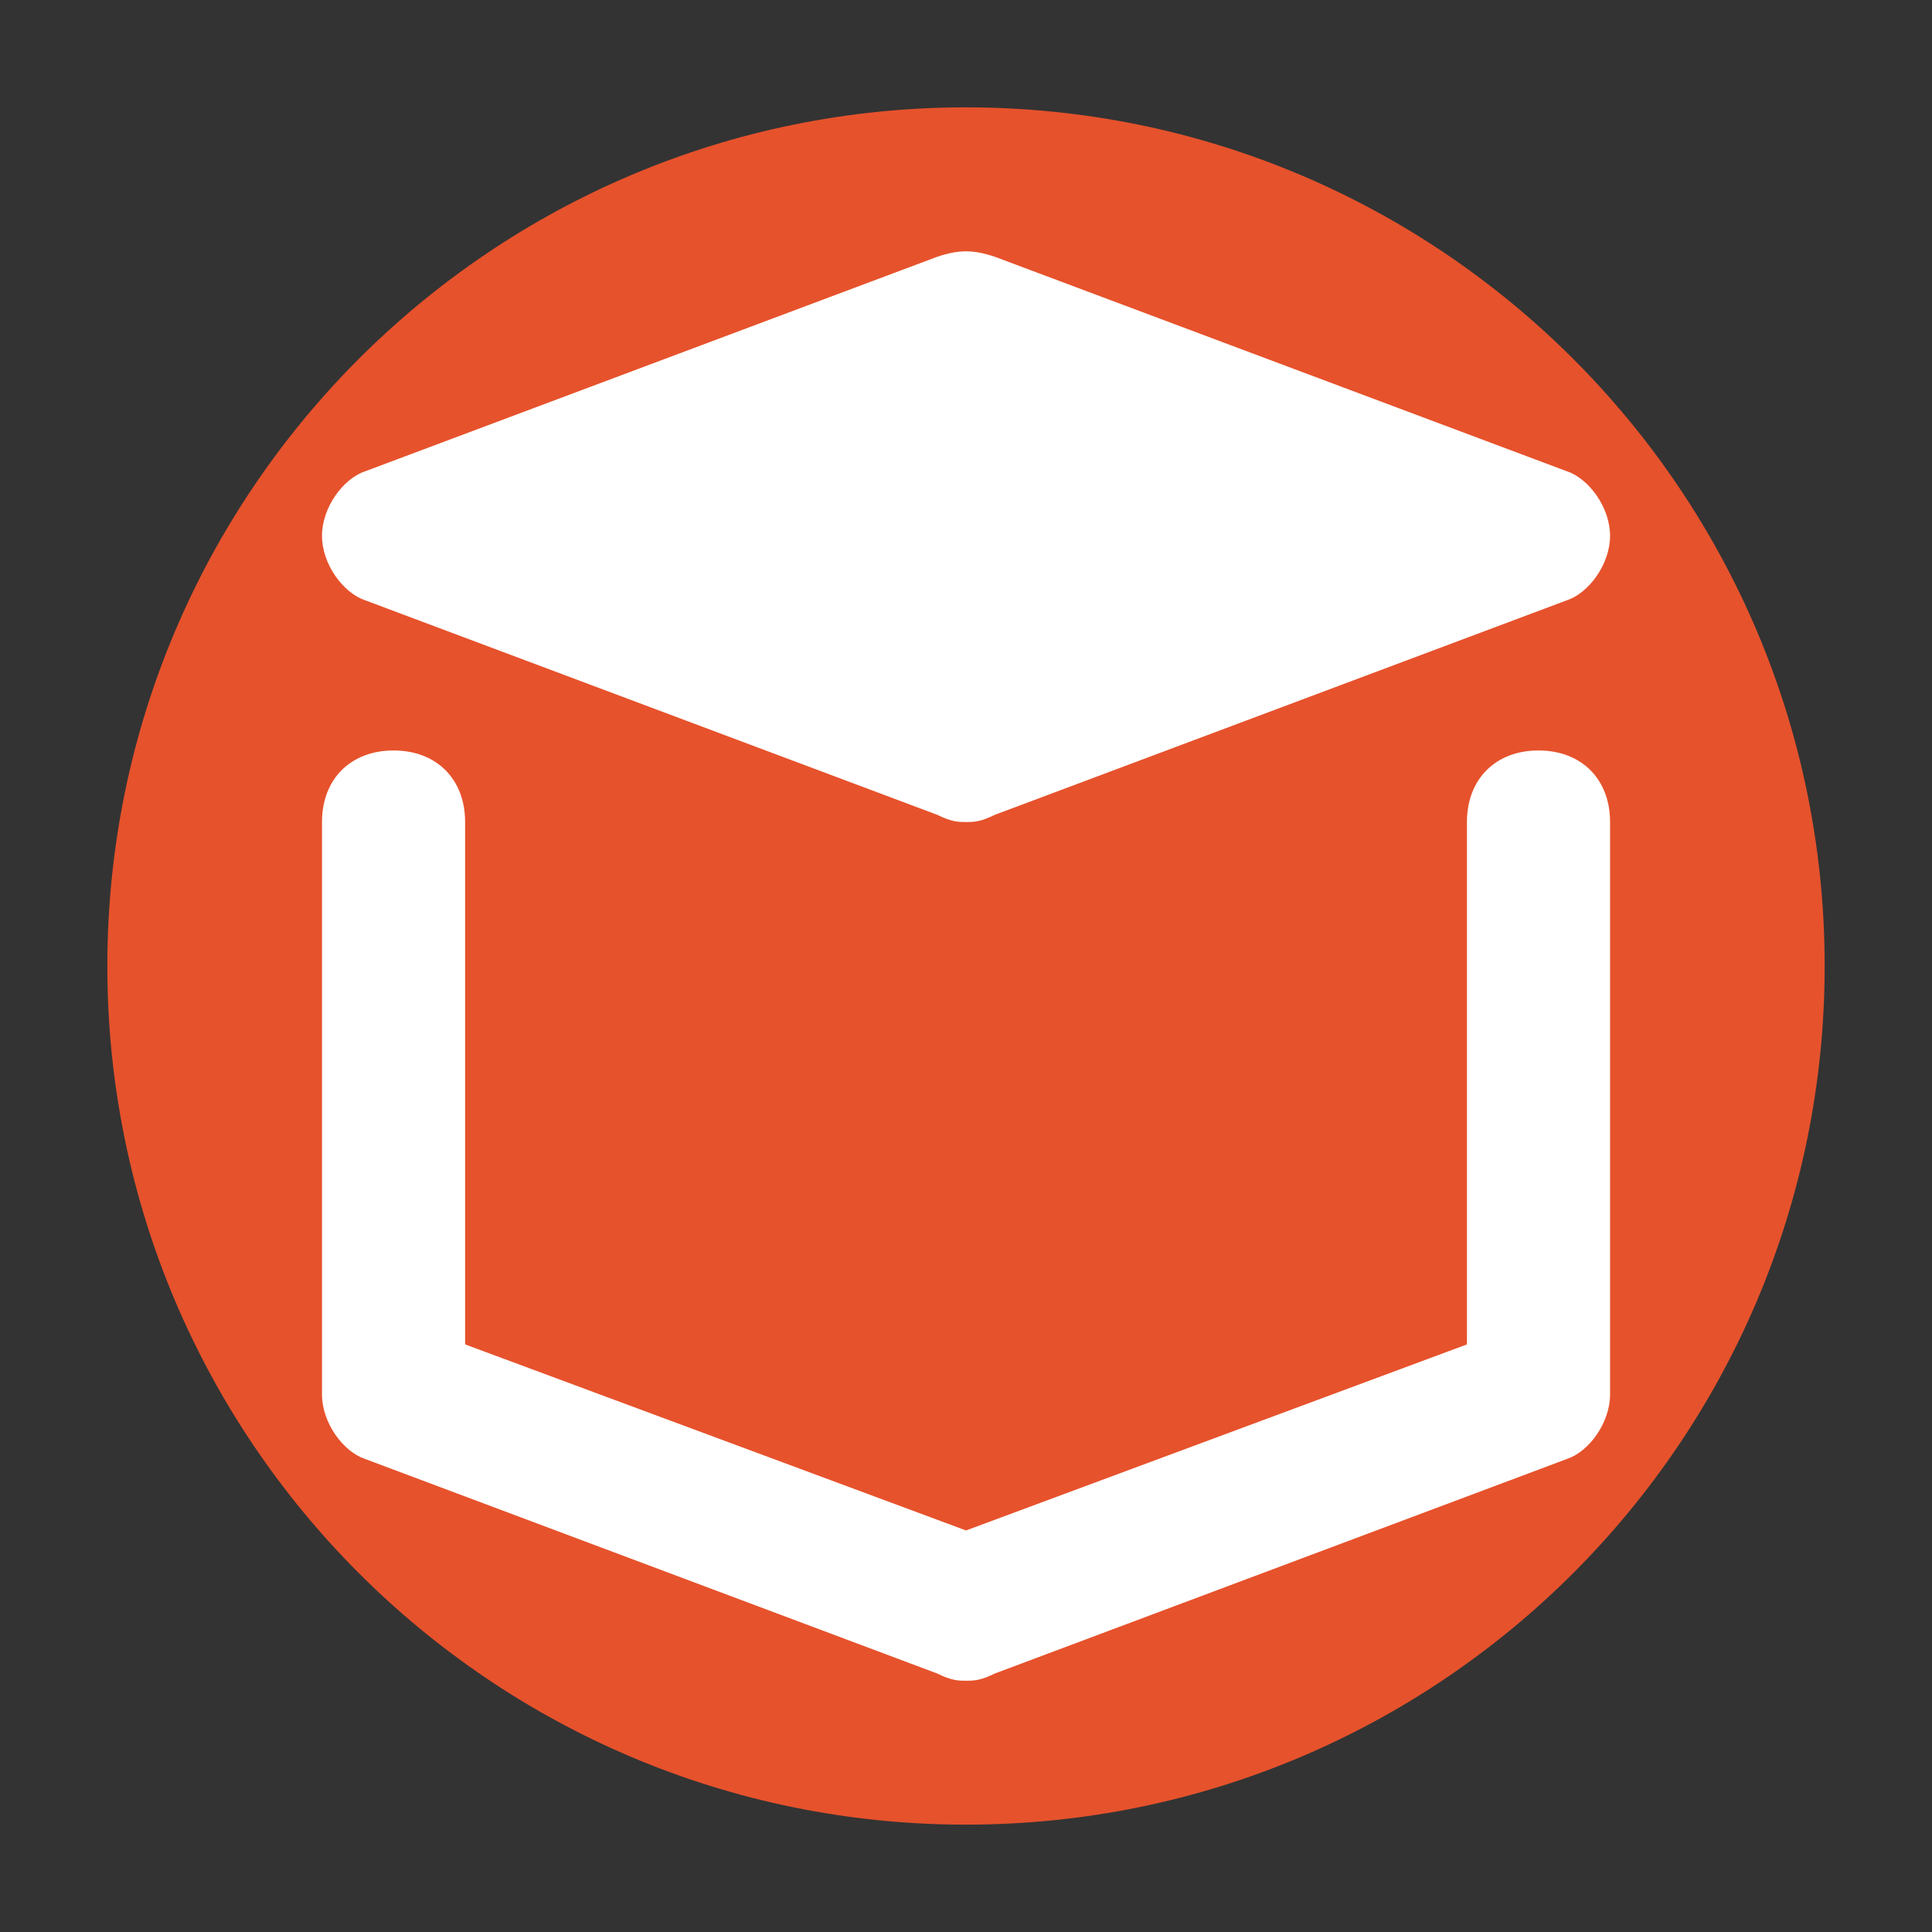 <?xml version="1.0" encoding="UTF-8" standalone="no"?>
<!-- Created with Inkscape (http://www.inkscape.org/) -->

<svg
   width="180"
   height="180"
   viewBox="0 0 180 180"
   version="1.1"
   id="svg209"
   inkscape:version="1.4 (e7c3feb100, 2024-10-09)"
   sodipodi:docname="prometheus_blackboxexporter.svg"
   xmlns:inkscape="http://www.inkscape.org/namespaces/inkscape"
   xmlns:sodipodi="http://sodipodi.sourceforge.net/DTD/sodipodi-0.dtd"
   xmlns:xlink="http://www.w3.org/1999/xlink"
   xmlns="http://www.w3.org/2000/svg"
   xmlns:svg="http://www.w3.org/2000/svg">
  <rect x="0" y="0" width="180" height="180" fill="#333333" stroke="none"/>
  <sodipodi:namedview
     id="namedview211"
     pagecolor="#ffffff"
     bordercolor="#000000"
     borderopacity="0.25"
     inkscape:showpageshadow="2"
     inkscape:pageopacity="0.0"
     inkscape:pagecheckerboard="0"
     inkscape:deskcolor="#d1d1d1"
     inkscape:document-units="px"
     showgrid="false"
     inkscape:zoom="4.3893395"
     inkscape:cx="68.347413"
     inkscape:cy="112.43149"
     inkscape:window-width="1920"
     inkscape:window-height="1052"
     inkscape:window-x="1920"
     inkscape:window-y="0"
     inkscape:window-maximized="1"
     inkscape:current-layer="layer1" />
  <defs
     id="defs206">
    <linearGradient
       id="swatch66"
       inkscape:swatch="solid">
      <stop
         style="stop-color:#e6522c;stop-opacity:1;"
         offset="0"
         id="stop66" />
    </linearGradient>
  </defs>
  <g
     inkscape:label="Calque 1"
     inkscape:groupmode="layer"
     id="layer1">
    <g
       id="g76">
      <path
         style="display:inline;fill:#e6522c;fill-opacity:1;stroke-width:1.412;fill-rule:nonzero"
         inkscape:connector-curvature="0"
         id="path4486"
         d="m 90.001,10.001 c -44.181,0 -80.001,35.815 -80.001,79.998 0,44.181 35.819,79.999 80.001,79.999 C 134.182,169.999 170,134.181 170,89.999 170,45.817 134.181,10.001 90.001,10.001 Z m 0,149.725 c -12.57,0 -22.762,-8.397 -22.762,-18.753 h 45.524 c 0,10.354 -10.192,18.753 -22.762,18.753 z m 37.595,-24.963 H 52.401 V 121.129 h 75.196 v 13.635 z m -0.27,-20.653 H 52.616 c -0.248,-0.287 -0.503,-0.569 -0.743,-0.86 -7.697,-9.346 -9.51,-14.225 -11.27,-19.197 -0.03,-0.164 9.333,1.913 15.973,3.407 0,0 3.416,0.791 8.411,1.701 -4.796,-5.622 -7.643,-12.768 -7.643,-20.073 0,-16.036 12.299,-30.049 7.862,-41.376 4.319,0.352 8.938,9.114 9.25,22.816 4.591,-6.344 6.512,-17.931 6.512,-25.035 0,-7.355 4.847,-15.899 9.695,-16.192 -4.321,7.122 1.12,13.228 5.956,28.375 1.814,5.689 1.583,15.264 2.983,21.336 0.464,-12.611 2.633,-31.012 10.633,-37.365 -3.529,8 0.522,18.011 3.294,22.824 4.471,7.765 7.182,13.648 7.182,24.774 0,7.46 -2.754,14.483 -7.4,19.974 5.283,-0.991 8.931,-1.885 8.931,-1.885 l 17.156,-3.347 c 0.001,-10e-4 -2.492,10.251 -12.071,20.123 z" />
      <path
         style="display:inline;fill:#000000;fill-opacity:0;stroke-width:0.456;stroke-linecap:round;stroke-linejoin:round;paint-order:markers stroke fill"
         d="m 78.985,113.741 c -0.054,-0.094 -0.169,-0.837 -0.257,-1.652 -0.261,-2.433 -1.248,-6.761 -2.206,-9.679 C 73.415,92.947 67.209,84.802 59.162,79.625 L 57.391,78.486 57.529,76.891 c 0.401,-4.615 1.511,-9.093 3.872,-15.613 2.351,-6.492 3.914,-11.308 4.36,-13.434 0.533,-2.54 0.539,-7.156 0.011,-8.761 -0.204,-0.621 -0.331,-1.169 -0.281,-1.219 0.05,-0.05 0.618,0.197 1.263,0.548 2.587,1.408 4.974,5.767 6.287,11.482 0.611,2.659 1.228,7.382 1.228,9.396 0,0.721 0.077,1.311 0.171,1.311 0.468,-0.001 2.441,-3.828 3.465,-6.72 1.805,-5.099 2.802,-10.591 3.185,-17.543 0.174,-3.156 0.357,-4.573 0.795,-6.151 1.124,-4.049 3.637,-8.11 5.977,-9.66 1.074,-0.711 2.045,-1.092 2.254,-0.883 0.058,0.058 -0.126,0.609 -0.409,1.223 -0.448,0.972 -0.515,1.489 -0.515,3.965 0,3.405 0.128,3.875 3.12,11.505 4.753,12.118 5.081,13.409 5.997,23.58 0.417,4.627 0.975,8.692 1.229,8.953 0.097,0.1 0.246,-1.233 0.331,-2.962 0.301,-6.142 1.46,-14.525 2.659,-19.236 1.533,-6.017 4.098,-11.426 6.459,-13.621 0.698,-0.649 0.717,-0.525 0.217,1.388 -0.493,1.883 -0.489,6.475 0.007,8.961 0.839,4.202 1.716,6.289 6.463,15.378 3.731,7.144 5.045,12.985 4.779,21.256 -0.102,3.161 -0.24,4.375 -0.717,6.28 -1.026,4.1 -2.908,8.056 -5.394,11.341 -0.625,0.826 -1.096,1.543 -1.046,1.593 0.05,0.05 1.875,-0.284 4.055,-0.743 5.554,-1.169 21.721,-4.358 21.796,-4.3 0.193,0.151 -1.572,4.514 -2.829,6.99 -2.186,4.308 -4.868,8.237 -7.74,11.339 l -1.276,1.378 H 103.194 c -13.261,0 -24.155,-0.077 -24.209,-0.171 z"
         id="path7" />
      <path
         style="display:inline;fill:#000000;fill-opacity:0;stroke-width:0.456;stroke-linecap:round;stroke-linejoin:round;paint-order:markers stroke fill"
         d="m 78.985,113.741 c -0.054,-0.094 -0.169,-0.837 -0.257,-1.652 -0.261,-2.433 -1.248,-6.761 -2.206,-9.679 C 73.415,92.947 67.209,84.802 59.162,79.625 L 57.391,78.486 57.529,76.891 c 0.401,-4.615 1.511,-9.093 3.872,-15.613 2.351,-6.492 3.914,-11.308 4.36,-13.434 0.533,-2.54 0.539,-7.156 0.011,-8.761 -0.204,-0.621 -0.331,-1.169 -0.281,-1.219 0.05,-0.05 0.618,0.197 1.263,0.548 2.587,1.408 4.974,5.767 6.287,11.482 0.611,2.659 1.228,7.382 1.228,9.396 0,0.721 0.077,1.311 0.171,1.311 0.468,-0.001 2.441,-3.828 3.465,-6.72 1.805,-5.099 2.802,-10.591 3.185,-17.543 0.174,-3.156 0.357,-4.573 0.795,-6.151 1.124,-4.049 3.637,-8.11 5.977,-9.66 1.074,-0.711 2.045,-1.092 2.254,-0.883 0.058,0.058 -0.126,0.609 -0.409,1.223 -0.448,0.972 -0.515,1.489 -0.515,3.965 0,3.405 0.128,3.875 3.12,11.505 4.753,12.118 5.081,13.409 5.997,23.58 0.417,4.627 0.975,8.692 1.229,8.953 0.097,0.1 0.246,-1.233 0.331,-2.962 0.301,-6.142 1.46,-14.525 2.659,-19.236 1.533,-6.017 4.098,-11.426 6.459,-13.621 0.698,-0.649 0.717,-0.525 0.217,1.388 -0.493,1.883 -0.489,6.475 0.007,8.961 0.839,4.202 1.716,6.289 6.463,15.378 3.731,7.144 5.045,12.985 4.779,21.256 -0.102,3.161 -0.24,4.375 -0.717,6.28 -1.026,4.1 -2.908,8.056 -5.394,11.341 -0.625,0.826 -1.096,1.543 -1.046,1.593 0.05,0.05 1.875,-0.284 4.055,-0.743 5.554,-1.169 21.721,-4.358 21.796,-4.3 0.193,0.151 -1.572,4.514 -2.829,6.99 -2.186,4.308 -4.868,8.237 -7.74,11.339 l -1.276,1.378 H 103.194 c -13.261,0 -24.155,-0.077 -24.209,-0.171 z"
         id="path8" />
      <path
         style="display:inline;fill:#000000;fill-opacity:0;stroke-width:0.456;stroke-linecap:round;stroke-linejoin:round;paint-order:markers stroke fill"
         d="m 78.985,113.741 c -0.054,-0.094 -0.169,-0.837 -0.257,-1.652 -0.261,-2.433 -1.248,-6.761 -2.206,-9.679 C 73.415,92.947 67.209,84.802 59.162,79.625 L 57.391,78.486 57.529,76.891 c 0.401,-4.615 1.511,-9.093 3.872,-15.613 2.351,-6.492 3.914,-11.308 4.36,-13.434 0.533,-2.54 0.539,-7.156 0.011,-8.761 -0.204,-0.621 -0.331,-1.169 -0.281,-1.219 0.05,-0.05 0.618,0.197 1.263,0.548 2.587,1.408 4.974,5.767 6.287,11.482 0.611,2.659 1.228,7.382 1.228,9.396 0,0.721 0.077,1.311 0.171,1.311 0.468,-0.001 2.441,-3.828 3.465,-6.72 1.805,-5.099 2.802,-10.591 3.185,-17.543 0.174,-3.156 0.357,-4.573 0.795,-6.151 1.124,-4.049 3.637,-8.11 5.977,-9.66 1.074,-0.711 2.045,-1.092 2.254,-0.883 0.058,0.058 -0.126,0.609 -0.409,1.223 -0.448,0.972 -0.515,1.489 -0.515,3.965 0,3.405 0.128,3.875 3.12,11.505 4.753,12.118 5.081,13.409 5.997,23.58 0.417,4.627 0.975,8.692 1.229,8.953 0.097,0.1 0.246,-1.233 0.331,-2.962 0.301,-6.142 1.46,-14.525 2.659,-19.236 1.533,-6.017 4.098,-11.426 6.459,-13.621 0.698,-0.649 0.717,-0.525 0.217,1.388 -0.493,1.883 -0.489,6.475 0.007,8.961 0.839,4.202 1.716,6.289 6.463,15.378 3.731,7.144 5.045,12.985 4.779,21.256 -0.102,3.161 -0.24,4.375 -0.717,6.28 -1.026,4.1 -2.908,8.056 -5.394,11.341 -0.625,0.826 -1.096,1.543 -1.046,1.593 0.05,0.05 1.875,-0.284 4.055,-0.743 5.554,-1.169 21.721,-4.358 21.796,-4.3 0.193,0.151 -1.572,4.514 -2.829,6.99 -2.186,4.308 -4.868,8.237 -7.74,11.339 l -1.276,1.378 H 103.194 c -13.261,0 -24.155,-0.077 -24.209,-0.171 z"
         id="path9" />
      <path
         style="display:inline;fill:#000000;fill-opacity:0;stroke-width:0.456;stroke-linecap:round;stroke-linejoin:round;paint-order:markers stroke fill"
         d="m 84.738,169.724 c -4.804,-0.334 -12.964,-1.67 -13.418,-2.197 -0.09,-0.104 -0.342,-0.676 -0.561,-1.271 -0.219,-0.595 -0.918,-1.876 -1.555,-2.848 -6.894,-10.529 -10.191,-19.112 -10.196,-26.542 l -0.001,-1.993 H 93.408 127.81 v -6.949 -6.949 H 93.408 59.007 v -1.237 c 0,-1.227 -0.368,-4.425 -0.6,-5.209 -0.113,-0.384 0.148,-0.404 4.455,-0.342 5.338,0.077 4.85,0.466 4.102,-3.27 -0.681,-3.399 -1.897,-6.975 -3.314,-9.745 -1.149,-2.247 -2.356,-4.101 -2.051,-3.152 0.07,0.219 0.099,0.399 0.064,0.399 -0.065,0 -3.774,-0.801 -13.705,-2.961 -3.007,-0.654 -6.73,-1.592 -8.272,-2.083 -3.371,-1.075 -6.372,-1.559 -9.669,-1.561 l -2.449,-0.001 -0.001,-3.247 c -6.98e-4,-1.786 -0.107,-3.628 -0.237,-4.095 -0.372,-1.34 -1.56,-2.725 -2.937,-3.423 -1.217,-0.617 -1.299,-0.627 -5.497,-0.627 -4.207,0 -4.277,0.008 -5.459,0.627 -1.348,0.705 -2.382,1.853 -2.849,3.162 -0.406,1.138 -0.404,0.929 0.021,-2.944 3.782,-34.474 29.558,-62.676 63.55,-69.531 5.648,-1.139 9.826,-1.546 15.834,-1.544 5.393,0.003 8.296,0.225 12.986,0.993 31.431,5.152 56.973,28.79 64.587,59.771 1.604,6.527 2.235,11.9 2.235,19.034 0,7.134 -0.631,12.507 -2.235,19.034 -3.422,13.924 -10.299,26.286 -20.385,36.642 -13.061,13.411 -29.601,21.527 -48.303,23.704 -3.726,0.434 -10.542,0.604 -14.138,0.354 z m 9.696,-10.287 c 7.266,-1.102 13.791,-5.484 16.665,-11.19 0.957,-1.901 1.675,-4.573 1.675,-6.235 v -1.217 H 89.991 67.208 l 0.003,1.196 c 0.01,3.538 1.933,7.656 5.067,10.846 5.352,5.449 13.58,7.9 22.155,6.599 z M 73.018,120.301 c -1.578,-0.15 -2.358,-0.424 -3.134,-1.101 -0.22,-0.192 -0.457,-0.292 -0.526,-0.223 -0.168,0.168 0.985,0.962 1.837,1.264 0.376,0.133 1.299,0.235 2.05,0.227 l 1.367,-0.015 z m 3.303,-0.693 c 0,-0.125 -0.045,-0.228 -0.1,-0.228 -0.055,0 -0.164,0.103 -0.241,0.228 -0.077,0.125 -0.032,0.228 0.1,0.228 0.133,0 0.241,-0.103 0.241,-0.228 z m 1.138,-0.796 c 0.294,-0.313 0.484,-0.619 0.422,-0.681 -0.062,-0.062 -0.406,0.194 -0.765,0.569 -0.359,0.375 -0.549,0.681 -0.422,0.681 0.127,0 0.471,-0.256 0.765,-0.569 z m -8.661,-0.69 c -0.159,-0.191 -0.335,-0.3 -0.392,-0.243 -0.158,0.158 0.163,0.59 0.438,0.59 0.151,0 0.134,-0.131 -0.046,-0.347 z m 9.693,-0.809 c 0.22,-0.692 -0.002,-0.763 -0.305,-0.098 -0.143,0.314 -0.167,0.571 -0.052,0.571 0.114,0 0.275,-0.213 0.358,-0.473 z m 0.264,-1.393 c -0.073,-0.182 -0.127,-0.128 -0.138,0.138 -0.01,0.24 0.044,0.375 0.12,0.299 0.076,-0.076 0.084,-0.272 0.018,-0.437 z m -11.162,-1.039 c -0.057,-0.219 -0.104,-0.04 -0.104,0.399 0,0.439 0.047,0.618 0.104,0.399 0.057,-0.219 0.057,-0.578 0,-0.797 z m 11.395,-0.567 c -0.054,-0.283 -0.101,-0.105 -0.104,0.396 -0.003,0.501 0.042,0.733 0.099,0.515 0.057,-0.218 0.059,-0.628 0.005,-0.911 z m 50.841,-2.808 c 2.633,-3.128 5.278,-7.18 6.98,-10.693 1.457,-3.008 2.827,-6.59 2.605,-6.811 -0.067,-0.067 -3.5,0.539 -7.629,1.346 -8.259,1.615 -8.624,1.692 -8.502,1.809 0.046,0.044 3.621,-0.612 7.944,-1.458 4.323,-0.846 7.888,-1.517 7.922,-1.491 0.194,0.149 -1.573,4.515 -2.829,6.99 -2.193,4.323 -4.861,8.227 -7.772,11.376 -0.719,0.778 -1.154,1.366 -0.966,1.306 0.188,-0.06 1.199,-1.127 2.247,-2.372 z m -51.069,0.985 c -0.054,-0.283 -0.101,-0.105 -0.104,0.396 -0.003,0.501 0.042,0.733 0.099,0.515 0.057,-0.218 0.059,-0.628 0.005,-0.911 z m -0.268,-2.145 c -0.085,-0.568 -0.203,-0.983 -0.263,-0.924 -0.06,0.059 -0.035,0.658 0.055,1.331 0.089,0.672 0.208,1.088 0.263,0.924 0.055,-0.164 0.031,-0.763 -0.055,-1.331 z m -0.425,-1.958 c -0.063,-0.157 -0.115,-0.029 -0.115,0.285 0,0.313 0.052,0.441 0.115,0.285 0.063,-0.157 0.063,-0.413 0,-0.57 z m -0.151,-0.968 c 0,-0.313 -0.088,-0.57 -0.196,-0.57 -0.108,0 -0.147,0.256 -0.087,0.57 0.06,0.313 0.148,0.57 0.196,0.57 0.048,0 0.087,-0.256 0.087,-0.57 z m -0.553,-2.295 c -0.084,-0.334 -0.204,-0.556 -0.266,-0.493 -0.063,0.063 -0.045,0.387 0.038,0.721 0.084,0.334 0.204,0.556 0.266,0.493 0.063,-0.063 0.045,-0.387 -0.038,-0.721 z m -1.058,-3.416 c -0.846,-2.402 -1.994,-4.999 -2.143,-4.85 -0.058,0.058 0.289,1.022 0.77,2.143 0.482,1.121 1.12,2.799 1.417,3.728 0.298,0.93 0.571,1.538 0.607,1.352 0.036,-0.186 -0.257,-1.254 -0.652,-2.374 z m 40.363,-3.046 c 4.292,-0.875 6.142,-1.316 6.324,-1.509 0.081,-0.086 -0.057,-0.098 -0.308,-0.026 -1.287,0.37 -8.193,1.76 -8.453,1.702 -0.197,-0.044 0.138,-0.702 0.962,-1.89 2.305,-3.325 4.045,-7.257 4.872,-11.012 0.585,-2.658 0.283,-2.132 -0.468,0.814 -1.011,3.966 -2.783,7.651 -5.242,10.899 -1.056,1.395 -1.239,1.691 -1.048,1.691 0.043,0 1.555,-0.301 3.36,-0.669 z M 61.28,97.162 c -0.159,-0.191 -0.335,-0.3 -0.392,-0.243 -0.158,0.158 0.163,0.59 0.438,0.59 0.151,0 0.134,-0.131 -0.046,-0.347 z M 60.597,96.25 C 60.438,96.059 60.262,95.95 60.204,96.007 c -0.158,0.158 0.163,0.59 0.438,0.59 0.151,0 0.134,-0.131 -0.046,-0.347 z M 73.552,95.372 c -0.281,-0.579 -0.595,-1.053 -0.698,-1.053 -0.102,0 0.079,0.523 0.402,1.162 0.324,0.639 0.638,1.113 0.698,1.053 0.06,-0.06 -0.121,-0.583 -0.402,-1.162 z M 59.803,95.229 c -0.227,-0.251 -0.463,-0.408 -0.523,-0.347 -0.153,0.153 0.415,0.804 0.702,0.804 0.129,0 0.049,-0.206 -0.178,-0.457 z m 12.74,-1.675 c -0.079,-0.206 -0.239,-0.374 -0.355,-0.374 -0.116,0 -0.097,0.214 0.043,0.475 0.29,0.542 0.529,0.465 0.312,-0.101 z M 58.096,93.295 c -0.294,-0.313 -0.584,-0.518 -0.646,-0.457 -0.151,0.151 0.657,1.026 0.948,1.026 0.128,0 -0.008,-0.256 -0.302,-0.569 z M 71.315,91.594 C 70.91,90.963 70.485,90.446 70.372,90.446 c -0.114,0 0.169,0.565 0.628,1.256 0.459,0.691 0.883,1.208 0.943,1.148 0.06,-0.06 -0.223,-0.625 -0.628,-1.256 z M 56.158,91.584 C 55.93,91.333 55.694,91.177 55.634,91.237 c -0.153,0.153 0.415,0.804 0.702,0.804 0.129,0 0.049,-0.206 -0.178,-0.457 z m -1.256,-1.029 c -0.159,-0.191 -0.335,-0.3 -0.392,-0.243 -0.158,0.158 0.163,0.59 0.438,0.59 0.151,0 0.134,-0.131 -0.046,-0.347 z m -0.679,-0.437 c 0,-0.055 -0.103,-0.164 -0.228,-0.241 -0.125,-0.077 -0.228,-0.032 -0.228,0.1 0,0.133 0.103,0.241 0.228,0.241 0.125,0 0.228,-0.045 0.228,-0.1 z m 15.843,-0.34 c -0.083,-0.134 -0.259,-0.243 -0.392,-0.243 -0.151,0 -0.134,0.131 0.046,0.347 0.312,0.377 0.592,0.292 0.347,-0.104 z M 53.539,89.662 c 0,-0.055 -0.103,-0.164 -0.228,-0.241 -0.125,-0.077 -0.228,-0.032 -0.228,0.1 0,0.133 0.103,0.241 0.228,0.241 0.125,0 0.228,-0.045 0.228,-0.1 z m -0.683,-0.456 c 0,-0.055 -0.103,-0.164 -0.228,-0.241 -0.125,-0.077 -0.228,-0.032 -0.228,0.1 0,0.133 0.103,0.241 0.228,0.241 0.125,0 0.228,-0.045 0.228,-0.1 z m 16.408,-0.464 c -0.159,-0.191 -0.394,-0.347 -0.523,-0.347 -0.129,0 -0.049,0.206 0.178,0.457 0.471,0.521 0.785,0.421 0.345,-0.11 z M 51.847,88.505 c -0.241,-0.183 -0.495,-0.276 -0.563,-0.208 -0.143,0.143 0.436,0.55 0.774,0.544 0.125,-0.002 0.03,-0.153 -0.211,-0.336 z m 16.272,-1.135 c -0.294,-0.313 -0.638,-0.569 -0.765,-0.569 -0.127,0 0.063,0.306 0.422,0.681 0.359,0.375 0.703,0.631 0.765,0.569 0.062,-0.062 -0.128,-0.368 -0.422,-0.681 z M 48.527,86.801 c -0.446,-0.288 -0.748,-0.288 -0.57,0 0.077,0.125 0.314,0.226 0.526,0.224 0.332,-0.003 0.338,-0.034 0.044,-0.224 z m -1.481,-0.56 c -1.029,-0.444 -1.848,-0.663 -1.635,-0.437 0.24,0.256 1.532,0.734 1.977,0.733 0.188,-6.88e-4 0.034,-0.134 -0.342,-0.296 z m 19.023,-1.15 c -0.294,-0.313 -0.638,-0.569 -0.765,-0.569 -0.127,0 0.063,0.306 0.422,0.681 0.359,0.375 0.703,0.631 0.765,0.569 0.062,-0.062 -0.128,-0.368 -0.422,-0.681 z M 44.654,85.334 c 0,-0.055 -0.103,-0.164 -0.228,-0.241 -0.125,-0.077 -0.228,-0.032 -0.228,0.1 0,0.133 0.103,0.241 0.228,0.241 0.125,0 0.228,-0.045 0.228,-0.1 z m -1.026,-0.812 c -0.227,-0.251 -0.463,-0.408 -0.523,-0.347 -0.153,0.153 0.415,0.804 0.702,0.804 0.129,0 0.049,-0.206 -0.178,-0.457 z m 20.275,-1.368 c -0.359,-0.375 -0.756,-0.681 -0.882,-0.681 -0.126,0 0.116,0.357 0.54,0.794 0.423,0.437 0.82,0.743 0.882,0.681 0.062,-0.062 -0.181,-0.419 -0.54,-0.794 z m -21.253,0.007 c -0.213,-0.373 -0.42,-0.584 -0.46,-0.468 -0.098,0.287 0.381,1.147 0.639,1.147 0.115,0 0.035,-0.305 -0.179,-0.678 z M 120.731,78.782 c 0.039,-8.708 -1.505,-14.304 -6.368,-23.081 -3.19,-5.758 -4.72,-10.085 -5.252,-14.852 -0.277,-2.488 -0.022,-5.35 0.676,-7.577 0.254,-0.809 0.412,-1.52 0.352,-1.58 -0.223,-0.223 -2,1.745 -3.204,3.547 -2.264,3.388 -4.052,8.301 -5.331,14.644 -0.72,3.571 -1.604,9.979 -1.567,11.353 0.013,0.465 0.211,-0.749 0.441,-2.698 1.033,-8.755 2.596,-15.14 4.892,-19.986 1.046,-2.208 2.572,-4.527 3.619,-5.501 0.698,-0.649 0.717,-0.525 0.217,1.388 -0.493,1.883 -0.489,6.475 0.007,8.961 0.839,4.202 1.716,6.289 6.463,15.378 3.643,6.974 4.986,12.778 4.808,20.782 -0.044,1.97 -0.01,3.405 0.075,3.19 0.085,-0.216 0.162,-2.001 0.171,-3.969 z m -58.303,3.126 c -0.159,-0.191 -0.394,-0.347 -0.523,-0.347 -0.129,0 -0.049,0.206 0.178,0.457 0.471,0.521 0.785,0.421 0.345,-0.11 z M 41.855,80.027 c -0.052,-0.346 -0.097,-0.117 -0.098,0.509 -0.002,0.627 0.041,0.91 0.095,0.63 0.054,-0.28 0.055,-0.793 0.003,-1.139 z m 19.553,1.094 c -0.083,-0.134 -0.259,-0.243 -0.392,-0.243 -0.151,0 -0.134,0.131 0.046,0.347 0.312,0.377 0.592,0.292 0.347,-0.104 z m -0.807,-0.471 c 0,-0.125 -0.109,-0.228 -0.241,-0.228 -0.133,0 -0.178,0.103 -0.1,0.228 0.077,0.125 0.186,0.228 0.241,0.228 0.055,0 0.1,-0.103 0.1,-0.228 z m -0.683,-0.456 c 0,-0.125 -0.109,-0.228 -0.241,-0.228 -0.133,0 -0.178,0.103 -0.1,0.228 0.077,0.125 0.186,0.228 0.241,0.228 0.055,0 0.1,-0.103 0.1,-0.228 z m -0.683,-0.456 c 0,-0.125 -0.109,-0.228 -0.241,-0.228 -0.133,0 -0.178,0.103 -0.1,0.228 0.077,0.125 0.186,0.228 0.241,0.228 0.055,0 0.1,-0.103 0.1,-0.228 z m -0.918,-0.702 c -0.184,-0.122 -0.474,-0.306 -0.644,-0.409 -0.255,-0.155 -0.263,-0.615 -0.046,-2.67 0.395,-3.731 1.241,-7.227 2.973,-12.28 0.859,-2.506 2.283,-6.658 3.165,-9.227 0.882,-2.569 1.783,-5.542 2.004,-6.607 0.527,-2.546 0.53,-7.167 0.005,-8.761 -0.204,-0.621 -0.331,-1.169 -0.281,-1.219 0.05,-0.05 0.618,0.197 1.263,0.548 2.587,1.408 4.974,5.767 6.287,11.482 0.611,2.659 1.228,7.382 1.228,9.396 0,0.721 0.093,1.311 0.206,1.311 0.113,0 0.167,-0.384 0.119,-0.854 -0.048,-0.47 -0.199,-2.085 -0.335,-3.588 -0.655,-7.24 -2.771,-13.452 -5.632,-16.543 -1.119,-1.208 -3.025,-2.318 -3.377,-1.966 -0.068,0.068 0.04,0.673 0.241,1.343 1.199,3.999 0.501,8.728 -2.532,17.139 -4.115,11.411 -5.131,15.121 -5.664,20.689 -0.124,1.296 -0.203,1.504 -0.528,1.388 -0.558,-0.2 -0.171,0.159 0.811,0.752 0.805,0.486 1.458,0.554 0.737,0.077 z M 42.359,78.301 c 0.009,-0.101 -0.087,-0.121 -0.212,-0.044 -0.125,0.077 -0.221,0.365 -0.212,0.64 0.015,0.481 0.023,0.483 0.212,0.044 0.108,-0.251 0.203,-0.539 0.212,-0.64 z m 0.358,-0.613 c 0.077,-0.125 0.032,-0.228 -0.1,-0.228 -0.133,0 -0.241,0.103 -0.241,0.228 0,0.125 0.045,0.228 0.1,0.228 0.055,0 0.164,-0.103 0.241,-0.228 z m 13.1,0.042 c 0,-0.217 -1.482,-0.958 -1.887,-0.943 -0.152,0.006 0.184,0.257 0.748,0.559 1.197,0.641 1.139,0.621 1.139,0.384 z M 45.292,75.369 c 0.338,-0.137 1.281,-0.322 2.095,-0.413 l 1.481,-0.165 -1.367,-0.027 c -0.889,-0.018 -1.686,0.118 -2.278,0.388 -1.035,0.472 -2.392,1.549 -2.392,1.9 0,0.129 0.415,-0.141 0.923,-0.6 0.508,-0.459 1.2,-0.946 1.538,-1.082 z m 7.677,0.952 c -0.077,-0.125 -0.314,-0.226 -0.526,-0.224 -0.332,0.003 -0.338,0.034 -0.044,0.224 0.446,0.288 0.748,0.288 0.57,0 z m 46.781,-9.17 c -0.035,-1.755 -0.046,-1.796 -0.174,-0.627 l -0.137,1.253 -0.299,-2.278 c -0.164,-1.253 -0.431,-3.56 -0.593,-5.126 -0.162,-1.566 -0.307,-2.512 -0.324,-2.101 -0.059,1.459 0.875,9.449 1.225,10.473 0.235,0.688 0.337,0.152 0.302,-1.595 z m 0.203,-4.21 c -0.049,-0.473 -0.09,-0.142 -0.092,0.735 -0.001,0.877 0.039,1.264 0.09,0.859 0.05,-0.404 0.051,-1.122 0.002,-1.595 z M 76.314,57.64 c 2.649,-5.225 4.291,-12.54 4.781,-21.302 0.126,-2.259 0.391,-4.7 0.589,-5.435 0.198,-0.734 0.31,-1.384 0.249,-1.445 -0.379,-0.379 -0.883,3.306 -1.285,9.387 -0.515,7.788 -2.474,15.269 -5.208,19.888 -0.393,0.663 -0.711,1.278 -0.707,1.367 0.015,0.327 0.739,-0.8 1.58,-2.459 z m 21.43,-4.977 c -0.566,-3.93 -1.68,-7.457 -5.191,-16.438 -2.896,-7.408 -3.311,-8.941 -3.205,-11.824 0.067,-1.821 0.191,-2.427 0.737,-3.616 0.361,-0.786 0.607,-1.477 0.548,-1.537 -0.06,-0.06 -0.639,0.049 -1.288,0.242 -2.259,0.671 -5.189,4.064 -6.752,7.82 -0.332,0.798 -0.549,1.592 -0.483,1.766 0.096,0.25 0.889,0.315 3.869,0.315 h 3.748 l 0.394,1.196 c 0.217,0.658 1.352,3.634 2.524,6.614 3.775,9.603 4.586,12.38 5.146,17.62 0.159,1.488 0.322,2.363 0.362,1.944 0.04,-0.419 -0.143,-2.265 -0.408,-4.101 z"
         id="path10" />
      <path
         style="display:inline;fill:#000000;fill-opacity:0;stroke-width:0.456;stroke-linecap:round;stroke-linejoin:round;paint-order:markers stroke fill"
         d="m 78.985,113.741 c -0.054,-0.094 -0.169,-0.837 -0.257,-1.652 -0.261,-2.433 -1.248,-6.761 -2.206,-9.679 C 73.415,92.947 67.209,84.802 59.162,79.625 L 57.391,78.486 57.529,76.891 c 0.401,-4.615 1.511,-9.093 3.872,-15.613 2.351,-6.492 3.914,-11.308 4.36,-13.434 0.533,-2.54 0.539,-7.156 0.011,-8.761 -0.204,-0.621 -0.331,-1.169 -0.281,-1.219 0.05,-0.05 0.618,0.197 1.263,0.548 2.587,1.408 4.974,5.767 6.287,11.482 0.611,2.659 1.228,7.382 1.228,9.396 0,0.721 0.077,1.311 0.171,1.311 0.468,-0.001 2.441,-3.828 3.465,-6.72 1.805,-5.099 2.802,-10.591 3.185,-17.543 0.174,-3.156 0.357,-4.573 0.795,-6.151 1.124,-4.049 3.637,-8.11 5.977,-9.66 1.074,-0.711 2.045,-1.092 2.254,-0.883 0.058,0.058 -0.126,0.609 -0.409,1.223 -0.448,0.972 -0.515,1.489 -0.515,3.965 0,3.405 0.128,3.875 3.12,11.505 4.753,12.118 5.081,13.409 5.997,23.58 0.417,4.627 0.975,8.692 1.229,8.953 0.097,0.1 0.246,-1.233 0.331,-2.962 0.301,-6.142 1.46,-14.525 2.659,-19.236 1.533,-6.017 4.098,-11.426 6.459,-13.621 0.698,-0.649 0.717,-0.525 0.217,1.388 -0.493,1.883 -0.489,6.475 0.007,8.961 0.839,4.202 1.716,6.289 6.463,15.378 3.731,7.144 5.045,12.985 4.779,21.256 -0.102,3.161 -0.24,4.375 -0.717,6.28 -1.026,4.1 -2.908,8.056 -5.394,11.341 -0.625,0.826 -1.096,1.543 -1.046,1.593 0.05,0.05 1.875,-0.284 4.055,-0.743 5.554,-1.169 21.721,-4.358 21.796,-4.3 0.193,0.151 -1.572,4.514 -2.829,6.99 -2.186,4.308 -4.868,8.237 -7.74,11.339 l -1.276,1.378 H 103.194 c -13.261,0 -24.155,-0.077 -24.209,-0.171 z"
         id="path11" />
      <path
         style="display:inline;fill:#000000;fill-opacity:0;stroke-width:0.456;stroke-linecap:round;stroke-linejoin:round;paint-order:markers stroke fill"
         d="m 84.738,169.724 c -4.804,-0.334 -12.964,-1.67 -13.418,-2.197 -0.09,-0.104 -0.342,-0.676 -0.561,-1.271 -0.219,-0.595 -0.918,-1.876 -1.555,-2.848 -6.894,-10.529 -10.191,-19.112 -10.196,-26.542 l -0.001,-1.993 H 93.408 127.81 v -6.949 -6.949 H 93.408 59.007 v -1.237 c 0,-1.219 -0.368,-4.423 -0.597,-5.199 -0.109,-0.37 0.201,-0.399 4.316,-0.399 4.826,0 4.707,-0.034 4.712,1.329 0.004,0.999 1.011,2.857 2.015,3.717 3.101,2.654 8.113,1.228 9.266,-2.637 0.184,-0.618 0.335,-1.412 0.335,-1.766 v -0.642 h 24.245 24.245 l 1.177,-1.31 c 3.142,-3.497 6.365,-8.325 8.326,-12.473 1.278,-2.704 2.563,-6.158 2.365,-6.356 -0.127,-0.127 -14.301,2.613 -21.033,4.066 -2.116,0.457 -3.983,0.8 -4.149,0.763 -0.197,-0.044 0.138,-0.702 0.962,-1.89 2.285,-3.296 3.992,-7.14 4.906,-11.049 0.662,-2.83 0.821,-9.412 0.32,-13.214 -0.799,-6.06 -2.227,-10.064 -6.056,-16.975 -3.19,-5.758 -4.72,-10.085 -5.252,-14.852 -0.277,-2.488 -0.022,-5.35 0.676,-7.577 0.254,-0.809 0.412,-1.52 0.352,-1.58 -0.223,-0.223 -2,1.745 -3.204,3.547 -3.724,5.573 -6.192,15.455 -7.159,28.666 -0.147,2.005 -0.293,3.674 -0.325,3.709 -0.099,0.109 -0.541,-3.694 -1.04,-8.949 -0.858,-9.039 -1.314,-10.784 -5.863,-22.441 -2.894,-7.414 -3.307,-8.943 -3.201,-11.824 0.067,-1.821 0.191,-2.427 0.737,-3.616 0.361,-0.786 0.607,-1.477 0.548,-1.537 -0.06,-0.06 -0.639,0.049 -1.288,0.242 -2.263,0.672 -5.189,4.064 -6.757,7.832 -1.091,2.622 -1.489,4.682 -1.72,8.903 -0.31,5.66 -0.777,8.941 -1.916,13.442 -0.918,3.629 -2.396,7.327 -3.869,9.683 l -0.57,0.911 -0.007,-1.141 C 74.494,57.252 73.845,52.243 73.328,50.025 71.85,43.694 69.142,38.964 66.395,37.915 65.834,37.7 65.32,37.581 65.251,37.65 c -0.068,0.068 0.04,0.673 0.241,1.343 1.199,3.999 0.501,8.728 -2.532,17.139 -4.112,11.402 -5.132,15.126 -5.662,20.673 l -0.144,1.508 -2.206,-1.092 c -3.195,-1.581 -5.958,-2.493 -7.552,-2.493 -3.903,0 -6.686,3.992 -5.375,7.709 0.712,2.019 1.824,2.933 4.911,4.039 4.993,1.788 9.873,5.376 13.245,9.739 0.868,1.123 1.541,2.078 1.496,2.123 -0.078,0.078 -1.339,-0.186 -13.715,-2.878 -3.007,-0.654 -6.73,-1.592 -8.272,-2.083 -3.371,-1.075 -6.372,-1.559 -9.669,-1.561 l -2.449,-0.001 -0.001,-3.247 c -6.98e-4,-1.786 -0.107,-3.628 -0.237,-4.095 -0.372,-1.34 -1.56,-2.725 -2.937,-3.423 -1.217,-0.617 -1.299,-0.627 -5.497,-0.627 -4.207,0 -4.277,0.008 -5.459,0.627 -1.348,0.705 -2.382,1.853 -2.849,3.162 -0.406,1.138 -0.404,0.929 0.021,-2.944 3.782,-34.474 29.558,-62.676 63.55,-69.531 5.648,-1.139 9.826,-1.546 15.834,-1.544 5.393,0.003 8.296,0.225 12.986,0.993 31.431,5.152 56.973,28.79 64.587,59.771 1.604,6.527 2.235,11.9 2.235,19.034 0,7.134 -0.631,12.507 -2.235,19.034 -3.422,13.924 -10.299,26.286 -20.385,36.642 -13.061,13.411 -29.601,21.527 -48.303,23.704 -3.726,0.434 -10.542,0.604 -14.138,0.354 z m 9.696,-10.287 c 7.266,-1.102 13.791,-5.484 16.665,-11.19 0.957,-1.901 1.675,-4.573 1.675,-6.235 v -1.217 H 89.991 67.208 l 0.003,1.196 c 0.01,3.538 1.933,7.656 5.067,10.846 5.352,5.449 13.58,7.9 22.155,6.599 z"
         id="path12" />
      <path
         style="display:inline;fill:#000000;fill-opacity:0;stroke-width:0.456;stroke-linecap:round;stroke-linejoin:round;paint-order:markers stroke fill"
         d="m 84.738,169.724 c -4.804,-0.334 -12.964,-1.67 -13.418,-2.197 -0.09,-0.104 -0.342,-0.676 -0.561,-1.271 -0.219,-0.595 -0.918,-1.876 -1.555,-2.848 -6.894,-10.529 -10.191,-19.112 -10.196,-26.542 l -0.001,-1.993 H 93.408 127.81 v -6.949 -6.949 H 93.408 59.007 v -1.237 c 0,-1.219 -0.368,-4.423 -0.597,-5.199 -0.109,-0.37 0.201,-0.399 4.316,-0.399 4.826,0 4.707,-0.034 4.712,1.329 0.004,0.999 1.011,2.857 2.015,3.717 3.101,2.654 8.113,1.228 9.266,-2.637 0.184,-0.618 0.335,-1.412 0.335,-1.766 v -0.642 h 24.245 24.245 l 1.177,-1.31 c 3.142,-3.497 6.365,-8.325 8.326,-12.473 1.278,-2.704 2.563,-6.158 2.365,-6.356 -0.127,-0.127 -14.301,2.613 -21.033,4.066 -2.116,0.457 -3.983,0.8 -4.149,0.763 -0.197,-0.044 0.138,-0.702 0.962,-1.89 2.285,-3.296 3.992,-7.14 4.906,-11.049 0.662,-2.83 0.821,-9.412 0.32,-13.214 -0.799,-6.06 -2.227,-10.064 -6.056,-16.975 -3.19,-5.758 -4.72,-10.085 -5.252,-14.852 -0.277,-2.488 -0.022,-5.35 0.676,-7.577 0.254,-0.809 0.412,-1.52 0.352,-1.58 -0.223,-0.223 -2,1.745 -3.204,3.547 -3.724,5.573 -6.192,15.455 -7.159,28.666 -0.147,2.005 -0.293,3.674 -0.325,3.709 -0.099,0.109 -0.541,-3.694 -1.04,-8.949 -0.858,-9.039 -1.314,-10.784 -5.863,-22.441 -2.894,-7.414 -3.307,-8.943 -3.201,-11.824 0.067,-1.821 0.191,-2.427 0.737,-3.616 0.361,-0.786 0.607,-1.477 0.548,-1.537 -0.06,-0.06 -0.639,0.049 -1.288,0.242 -2.263,0.672 -5.189,4.064 -6.757,7.832 -1.091,2.622 -1.489,4.682 -1.72,8.903 -0.31,5.66 -0.777,8.941 -1.916,13.442 -0.918,3.629 -2.396,7.327 -3.869,9.683 l -0.57,0.911 -0.007,-1.141 C 74.494,57.252 73.845,52.243 73.328,50.025 71.85,43.694 69.142,38.964 66.395,37.915 65.834,37.7 65.32,37.581 65.251,37.65 c -0.068,0.068 0.04,0.673 0.241,1.343 1.199,3.999 0.501,8.728 -2.532,17.139 -4.112,11.402 -5.132,15.126 -5.662,20.673 l -0.144,1.508 -2.206,-1.092 c -3.195,-1.581 -5.958,-2.493 -7.552,-2.493 -3.903,0 -6.686,3.992 -5.375,7.709 0.712,2.019 1.824,2.933 4.911,4.039 4.993,1.788 9.873,5.376 13.245,9.739 0.868,1.123 1.541,2.078 1.496,2.123 -0.078,0.078 -1.339,-0.186 -13.715,-2.878 -3.007,-0.654 -6.73,-1.592 -8.272,-2.083 -3.371,-1.075 -6.372,-1.559 -9.669,-1.561 l -2.449,-0.001 -0.001,-3.247 c -6.98e-4,-1.786 -0.107,-3.628 -0.237,-4.095 -0.372,-1.34 -1.56,-2.725 -2.937,-3.423 -1.217,-0.617 -1.299,-0.627 -5.497,-0.627 -4.207,0 -4.277,0.008 -5.459,0.627 -1.348,0.705 -2.382,1.853 -2.849,3.162 -0.406,1.138 -0.404,0.929 0.021,-2.944 3.782,-34.474 29.558,-62.676 63.55,-69.531 5.648,-1.139 9.826,-1.546 15.834,-1.544 5.393,0.003 8.296,0.225 12.986,0.993 31.431,5.152 56.973,28.79 64.587,59.771 1.604,6.527 2.235,11.9 2.235,19.034 0,7.134 -0.631,12.507 -2.235,19.034 -3.422,13.924 -10.299,26.286 -20.385,36.642 -13.061,13.411 -29.601,21.527 -48.303,23.704 -3.726,0.434 -10.542,0.604 -14.138,0.354 z m 9.696,-10.287 c 7.266,-1.102 13.791,-5.484 16.665,-11.19 0.957,-1.901 1.675,-4.573 1.675,-6.235 v -1.217 H 89.991 67.208 l 0.003,1.196 c 0.01,3.538 1.933,7.656 5.067,10.846 5.352,5.449 13.58,7.9 22.155,6.599 z"
         id="path13" />
      <path
         style="display:inline;fill:#000000;fill-opacity:0;stroke-width:0.456;stroke-linecap:round;stroke-linejoin:round;paint-order:markers stroke fill"
         d="m 84.738,169.724 c -4.804,-0.334 -12.964,-1.67 -13.418,-2.197 -0.09,-0.104 -0.342,-0.676 -0.561,-1.271 -0.219,-0.595 -0.918,-1.876 -1.555,-2.848 -6.894,-10.529 -10.191,-19.112 -10.196,-26.542 l -0.001,-1.993 H 93.408 127.81 v -6.949 -6.949 H 93.408 59.007 v -1.237 c 0,-1.219 -0.368,-4.423 -0.597,-5.199 -0.109,-0.37 0.201,-0.399 4.316,-0.399 4.826,0 4.707,-0.034 4.712,1.329 0.004,0.999 1.011,2.857 2.015,3.717 3.101,2.654 8.113,1.228 9.266,-2.637 0.184,-0.618 0.335,-1.412 0.335,-1.766 v -0.642 h 24.245 24.245 l 1.177,-1.31 c 3.142,-3.497 6.365,-8.325 8.326,-12.473 1.278,-2.704 2.563,-6.158 2.365,-6.356 -0.127,-0.127 -14.301,2.613 -21.033,4.066 -2.116,0.457 -3.983,0.8 -4.149,0.763 -0.197,-0.044 0.138,-0.702 0.962,-1.89 2.285,-3.296 3.992,-7.14 4.906,-11.049 0.662,-2.83 0.821,-9.412 0.32,-13.214 -0.799,-6.06 -2.227,-10.064 -6.056,-16.975 -3.19,-5.758 -4.72,-10.085 -5.252,-14.852 -0.277,-2.488 -0.022,-5.35 0.676,-7.577 0.254,-0.809 0.412,-1.52 0.352,-1.58 -0.223,-0.223 -2,1.745 -3.204,3.547 -3.724,5.573 -6.192,15.455 -7.159,28.666 -0.147,2.005 -0.293,3.674 -0.325,3.709 -0.099,0.109 -0.541,-3.694 -1.04,-8.949 -0.858,-9.039 -1.314,-10.784 -5.863,-22.441 -2.894,-7.414 -3.307,-8.943 -3.201,-11.824 0.067,-1.821 0.191,-2.427 0.737,-3.616 0.361,-0.786 0.607,-1.477 0.548,-1.537 -0.06,-0.06 -0.639,0.049 -1.288,0.242 -2.263,0.672 -5.189,4.064 -6.757,7.832 -1.091,2.622 -1.489,4.682 -1.72,8.903 -0.31,5.66 -0.777,8.941 -1.916,13.442 -0.918,3.629 -2.396,7.327 -3.869,9.683 l -0.57,0.911 -0.007,-1.141 C 74.494,57.252 73.845,52.243 73.328,50.025 71.85,43.694 69.142,38.964 66.395,37.915 65.834,37.7 65.32,37.581 65.251,37.65 c -0.068,0.068 0.04,0.673 0.241,1.343 1.199,3.999 0.501,8.728 -2.532,17.139 -4.112,11.402 -5.132,15.126 -5.662,20.673 l -0.144,1.508 -2.206,-1.092 c -3.195,-1.581 -5.958,-2.493 -7.552,-2.493 -3.903,0 -6.686,3.992 -5.375,7.709 0.712,2.019 1.824,2.933 4.911,4.039 4.993,1.788 9.873,5.376 13.245,9.739 0.868,1.123 1.541,2.078 1.496,2.123 -0.078,0.078 -1.339,-0.186 -13.715,-2.878 -3.007,-0.654 -6.73,-1.592 -8.272,-2.083 -3.371,-1.075 -6.372,-1.559 -9.669,-1.561 l -2.449,-0.001 -0.001,-3.247 c -6.98e-4,-1.786 -0.107,-3.628 -0.237,-4.095 -0.372,-1.34 -1.56,-2.725 -2.937,-3.423 -1.217,-0.617 -1.299,-0.627 -5.497,-0.627 -4.207,0 -4.277,0.008 -5.459,0.627 -1.348,0.705 -2.382,1.853 -2.849,3.162 -0.406,1.138 -0.404,0.929 0.021,-2.944 3.782,-34.474 29.558,-62.676 63.55,-69.531 5.648,-1.139 9.826,-1.546 15.834,-1.544 5.393,0.003 8.296,0.225 12.986,0.993 31.431,5.152 56.973,28.79 64.587,59.771 1.604,6.527 2.235,11.9 2.235,19.034 0,7.134 -0.631,12.507 -2.235,19.034 -3.422,13.924 -10.299,26.286 -20.385,36.642 -13.061,13.411 -29.601,21.527 -48.303,23.704 -3.726,0.434 -10.542,0.604 -14.138,0.354 z m 9.696,-10.287 c 7.266,-1.102 13.791,-5.484 16.665,-11.19 0.957,-1.901 1.675,-4.573 1.675,-6.235 v -1.217 H 89.991 67.208 l 0.003,1.196 c 0.01,3.538 1.933,7.656 5.067,10.846 5.352,5.449 13.58,7.9 22.155,6.599 z"
         id="path14" />
      <path
         style="display:inline;fill:#000000;fill-opacity:0;stroke-width:0.456;stroke-linecap:round;stroke-linejoin:round;paint-order:markers stroke fill"
         d="m 78.985,113.741 c -0.054,-0.094 -0.169,-0.837 -0.257,-1.652 -0.261,-2.433 -1.248,-6.761 -2.206,-9.679 C 73.415,92.947 67.209,84.802 59.162,79.625 L 57.391,78.486 57.529,76.891 c 0.401,-4.615 1.511,-9.093 3.872,-15.613 2.351,-6.492 3.914,-11.308 4.36,-13.434 0.533,-2.54 0.539,-7.156 0.011,-8.761 -0.204,-0.621 -0.331,-1.169 -0.281,-1.219 0.05,-0.05 0.618,0.197 1.263,0.548 2.587,1.408 4.974,5.767 6.287,11.482 0.611,2.659 1.228,7.382 1.228,9.396 0,0.721 0.077,1.311 0.171,1.311 0.468,-0.001 2.441,-3.828 3.465,-6.72 1.805,-5.099 2.802,-10.591 3.185,-17.543 0.174,-3.156 0.357,-4.573 0.795,-6.151 1.124,-4.049 3.637,-8.11 5.977,-9.66 1.074,-0.711 2.045,-1.092 2.254,-0.883 0.058,0.058 -0.126,0.609 -0.409,1.223 -0.448,0.972 -0.515,1.489 -0.515,3.965 0,3.405 0.128,3.875 3.12,11.505 4.753,12.118 5.081,13.409 5.997,23.58 0.417,4.627 0.975,8.692 1.229,8.953 0.097,0.1 0.246,-1.233 0.331,-2.962 0.301,-6.142 1.46,-14.525 2.659,-19.236 1.533,-6.017 4.098,-11.426 6.459,-13.621 0.698,-0.649 0.717,-0.525 0.217,1.388 -0.493,1.883 -0.489,6.475 0.007,8.961 0.839,4.202 1.716,6.289 6.463,15.378 3.731,7.144 5.045,12.985 4.779,21.256 -0.102,3.161 -0.24,4.375 -0.717,6.28 -1.026,4.1 -2.908,8.056 -5.394,11.341 -0.625,0.826 -1.096,1.543 -1.046,1.593 0.05,0.05 1.875,-0.284 4.055,-0.743 5.554,-1.169 21.721,-4.358 21.796,-4.3 0.193,0.151 -1.572,4.514 -2.829,6.99 -2.186,4.308 -4.868,8.237 -7.74,11.339 l -1.276,1.378 H 103.194 c -13.261,0 -24.155,-0.077 -24.209,-0.171 z"
         id="path15" />
      <path
         style="display:inline;fill:#000000;fill-opacity:0;stroke-width:0.456;stroke-linecap:round;stroke-linejoin:round;paint-order:markers stroke fill"
         d="m 51.374,159.908 c -3.359,-1.861 -8.324,-5.192 -11.391,-7.643 -3.449,-2.756 -9.601,-8.94 -12.382,-12.446 -3.511,-4.428 -6.679,-9.367 -9.098,-14.186 -3.033,-6.044 -5.765,-14.109 -6.965,-20.563 l -0.31,-1.665 11.074,0.085 c 7.959,0.061 11.33,0.164 11.985,0.367 3.344,1.037 5.518,2.272 7.779,4.42 2.072,1.968 3.467,4.164 4.447,7.002 l 0.748,2.164 0.15,12.303 c 0.152,12.46 0.176,12.829 1.095,16.803 0.75,3.243 2.764,8.632 4.576,12.243 0.627,1.249 1.14,2.325 1.14,2.39 0,0.257 -0.438,0.061 -2.848,-1.273 z"
         id="path16" />
      <path
         style="display:inline;fill:#000000;fill-opacity:0;stroke-width:0.456;stroke-linecap:round;stroke-linejoin:round;paint-order:markers stroke fill"
         d="m 51.374,159.908 c -3.359,-1.861 -8.324,-5.192 -11.391,-7.643 -3.449,-2.756 -9.601,-8.94 -12.382,-12.446 -3.511,-4.428 -6.679,-9.367 -9.098,-14.186 -3.033,-6.044 -5.765,-14.109 -6.965,-20.563 l -0.31,-1.665 11.074,0.085 c 7.959,0.061 11.33,0.164 11.985,0.367 3.344,1.037 5.518,2.272 7.779,4.42 2.072,1.968 3.467,4.164 4.447,7.002 l 0.748,2.164 0.15,12.303 c 0.152,12.46 0.176,12.829 1.095,16.803 0.75,3.243 2.764,8.632 4.576,12.243 0.627,1.249 1.14,2.325 1.14,2.39 0,0.257 -0.438,0.061 -2.848,-1.273 z"
         id="path17" />
      <ellipse
         style="display:inline;fill:#000000;fill-opacity:0;stroke-width:2;stroke-linecap:round;stroke-linejoin:round;paint-order:markers stroke fill"
         id="path18"
         cx="61.968"
         cy="63.791"
         rx="25.061"
         ry="26.428" />
      <circle
         style="display:inline;fill:#000000;fill-opacity:0;stroke-width:2;stroke-linecap:round;stroke-linejoin:round;paint-order:markers stroke fill"
         id="path19"
         cx="84.295"
         cy="86.801"
         r="42.148" />
      <rect
         style="display:inline;fill:#000000;fill-opacity:0;stroke-width:2;stroke-linecap:round;stroke-linejoin:round;paint-order:markers stroke fill"
         id="rect19"
         width="64.702"
         height="60.146"
         x="57.64"
         y="17.998"
         ry="17.722"
         rx="16.859" />
      <path
         style="display:inline;fill:#000000;fill-opacity:0;stroke-width:0.456;stroke-linecap:round;stroke-linejoin:round;paint-order:markers stroke fill"
         d="m 78.985,113.741 c -0.054,-0.094 -0.169,-0.837 -0.257,-1.652 -0.261,-2.433 -1.248,-6.761 -2.206,-9.679 C 73.415,92.947 67.209,84.802 59.162,79.625 L 57.391,78.486 57.529,76.891 c 0.401,-4.615 1.511,-9.093 3.872,-15.613 2.351,-6.492 3.914,-11.308 4.36,-13.434 0.533,-2.54 0.539,-7.156 0.011,-8.761 -0.204,-0.621 -0.331,-1.169 -0.281,-1.219 0.05,-0.05 0.618,0.197 1.263,0.548 2.587,1.408 4.974,5.767 6.287,11.482 0.611,2.659 1.228,7.382 1.228,9.396 0,0.721 0.077,1.311 0.171,1.311 0.468,-0.001 2.441,-3.828 3.465,-6.72 1.805,-5.099 2.802,-10.591 3.185,-17.543 0.174,-3.156 0.357,-4.573 0.795,-6.151 1.124,-4.049 3.637,-8.11 5.977,-9.66 1.074,-0.711 2.045,-1.092 2.254,-0.883 0.058,0.058 -0.126,0.609 -0.409,1.223 -0.448,0.972 -0.515,1.489 -0.515,3.965 0,3.405 0.128,3.875 3.12,11.505 4.753,12.118 5.081,13.409 5.997,23.58 0.417,4.627 0.975,8.692 1.229,8.953 0.097,0.1 0.246,-1.233 0.331,-2.962 0.301,-6.142 1.46,-14.525 2.659,-19.236 1.533,-6.017 4.098,-11.426 6.459,-13.621 0.698,-0.649 0.717,-0.525 0.217,1.388 -0.493,1.883 -0.489,6.475 0.007,8.961 0.839,4.202 1.716,6.289 6.463,15.378 3.731,7.144 5.045,12.985 4.779,21.256 -0.102,3.161 -0.24,4.375 -0.717,6.28 -1.026,4.1 -2.908,8.056 -5.394,11.341 -0.625,0.826 -1.096,1.543 -1.046,1.593 0.05,0.05 1.875,-0.284 4.055,-0.743 5.554,-1.169 21.721,-4.358 21.796,-4.3 0.193,0.151 -1.572,4.514 -2.829,6.99 -2.186,4.308 -4.868,8.237 -7.74,11.339 l -1.276,1.378 H 103.194 c -13.261,0 -24.155,-0.077 -24.209,-0.171 z"
         id="path20" />
      <path
         style="display:inline;fill:#000000;fill-opacity:0;stroke-width:0.456;stroke-linecap:round;stroke-linejoin:round;paint-order:markers stroke fill"
         d="m 78.985,113.741 c -0.054,-0.094 -0.169,-0.837 -0.257,-1.652 -0.261,-2.433 -1.248,-6.761 -2.206,-9.679 C 73.415,92.947 67.209,84.802 59.162,79.625 L 57.391,78.486 57.529,76.891 c 0.401,-4.615 1.511,-9.093 3.872,-15.613 2.351,-6.492 3.914,-11.308 4.36,-13.434 0.533,-2.54 0.539,-7.156 0.011,-8.761 -0.204,-0.621 -0.331,-1.169 -0.281,-1.219 0.05,-0.05 0.618,0.197 1.263,0.548 2.587,1.408 4.974,5.767 6.287,11.482 0.611,2.659 1.228,7.382 1.228,9.396 0,0.721 0.077,1.311 0.171,1.311 0.468,-0.001 2.441,-3.828 3.465,-6.72 1.805,-5.099 2.802,-10.591 3.185,-17.543 0.174,-3.156 0.357,-4.573 0.795,-6.151 1.124,-4.049 3.637,-8.11 5.977,-9.66 1.074,-0.711 2.045,-1.092 2.254,-0.883 0.058,0.058 -0.126,0.609 -0.409,1.223 -0.448,0.972 -0.515,1.489 -0.515,3.965 0,3.405 0.128,3.875 3.12,11.505 4.753,12.118 5.081,13.409 5.997,23.58 0.417,4.627 0.975,8.692 1.229,8.953 0.097,0.1 0.246,-1.233 0.331,-2.962 0.301,-6.142 1.46,-14.525 2.659,-19.236 1.533,-6.017 4.098,-11.426 6.459,-13.621 0.698,-0.649 0.717,-0.525 0.217,1.388 -0.493,1.883 -0.489,6.475 0.007,8.961 0.839,4.202 1.716,6.289 6.463,15.378 3.731,7.144 5.045,12.985 4.779,21.256 -0.102,3.161 -0.24,4.375 -0.717,6.28 -1.026,4.1 -2.908,8.056 -5.394,11.341 -0.625,0.826 -1.096,1.543 -1.046,1.593 0.05,0.05 1.875,-0.284 4.055,-0.743 5.554,-1.169 21.721,-4.358 21.796,-4.3 0.193,0.151 -1.572,4.514 -2.829,6.99 -2.186,4.308 -4.868,8.237 -7.74,11.339 l -1.276,1.378 H 103.194 c -13.261,0 -24.155,-0.077 -24.209,-0.171 z"
         id="path21" />
      <path
         style="display:inline;fill:#000000;fill-opacity:0;stroke-width:0.456;stroke-linecap:round;stroke-linejoin:round;paint-order:markers stroke fill"
         d="m 78.985,113.741 c -0.054,-0.094 -0.169,-0.837 -0.257,-1.652 -0.261,-2.433 -1.248,-6.761 -2.206,-9.679 C 73.415,92.947 67.209,84.802 59.162,79.625 L 57.391,78.486 57.529,76.891 c 0.401,-4.615 1.511,-9.093 3.872,-15.613 2.351,-6.492 3.914,-11.308 4.36,-13.434 0.533,-2.54 0.539,-7.156 0.011,-8.761 -0.204,-0.621 -0.331,-1.169 -0.281,-1.219 0.05,-0.05 0.618,0.197 1.263,0.548 2.587,1.408 4.974,5.767 6.287,11.482 0.611,2.659 1.228,7.382 1.228,9.396 0,0.721 0.077,1.311 0.171,1.311 0.468,-0.001 2.441,-3.828 3.465,-6.72 1.805,-5.099 2.802,-10.591 3.185,-17.543 0.174,-3.156 0.357,-4.573 0.795,-6.151 1.124,-4.049 3.637,-8.11 5.977,-9.66 1.074,-0.711 2.045,-1.092 2.254,-0.883 0.058,0.058 -0.126,0.609 -0.409,1.223 -0.448,0.972 -0.515,1.489 -0.515,3.965 0,3.405 0.128,3.875 3.12,11.505 4.753,12.118 5.081,13.409 5.997,23.58 0.417,4.627 0.975,8.692 1.229,8.953 0.097,0.1 0.246,-1.233 0.331,-2.962 0.301,-6.142 1.46,-14.525 2.659,-19.236 1.533,-6.017 4.098,-11.426 6.459,-13.621 0.698,-0.649 0.717,-0.525 0.217,1.388 -0.493,1.883 -0.489,6.475 0.007,8.961 0.839,4.202 1.716,6.289 6.463,15.378 3.731,7.144 5.045,12.985 4.779,21.256 -0.102,3.161 -0.24,4.375 -0.717,6.28 -1.026,4.1 -2.908,8.056 -5.394,11.341 -0.625,0.826 -1.096,1.543 -1.046,1.593 0.05,0.05 1.875,-0.284 4.055,-0.743 5.554,-1.169 21.721,-4.358 21.796,-4.3 0.193,0.151 -1.572,4.514 -2.829,6.99 -2.186,4.308 -4.868,8.237 -7.74,11.339 l -1.276,1.378 H 103.194 c -13.261,0 -24.155,-0.077 -24.209,-0.171 z"
         id="path22" />
      <path
         style="display:inline;fill:#000000;fill-opacity:0;stroke-width:0.456;stroke-linecap:round;stroke-linejoin:round;paint-order:markers stroke fill"
         d="m 84.738,169.724 c -4.804,-0.334 -12.964,-1.67 -13.418,-2.197 -0.09,-0.104 -0.342,-0.676 -0.561,-1.271 -0.219,-0.595 -0.918,-1.876 -1.555,-2.848 -6.894,-10.529 -10.191,-19.112 -10.196,-26.542 l -0.001,-1.993 H 93.408 127.81 v -6.949 -6.949 H 93.408 59.007 v -1.237 c 0,-1.219 -0.368,-4.423 -0.597,-5.199 -0.109,-0.37 0.201,-0.399 4.316,-0.399 4.826,0 4.707,-0.034 4.712,1.329 0.004,0.999 1.011,2.857 2.015,3.717 3.101,2.654 8.113,1.228 9.266,-2.637 0.184,-0.618 0.335,-1.412 0.335,-1.766 v -0.642 h 24.245 24.245 l 1.177,-1.31 c 3.142,-3.497 6.365,-8.325 8.326,-12.473 1.278,-2.704 2.563,-6.158 2.365,-6.356 -0.127,-0.127 -14.301,2.613 -21.033,4.066 -2.116,0.457 -3.983,0.8 -4.149,0.763 -0.197,-0.044 0.138,-0.702 0.962,-1.89 2.285,-3.296 3.992,-7.14 4.906,-11.049 0.662,-2.83 0.821,-9.412 0.32,-13.214 -0.799,-6.06 -2.227,-10.064 -6.056,-16.975 -3.19,-5.758 -4.72,-10.085 -5.252,-14.852 -0.277,-2.488 -0.022,-5.35 0.676,-7.577 0.254,-0.809 0.412,-1.52 0.352,-1.58 -0.223,-0.223 -2,1.745 -3.204,3.547 -3.724,5.573 -6.192,15.455 -7.159,28.666 -0.147,2.005 -0.293,3.674 -0.325,3.709 -0.099,0.109 -0.541,-3.694 -1.04,-8.949 -0.858,-9.039 -1.314,-10.784 -5.863,-22.441 -2.894,-7.414 -3.307,-8.943 -3.201,-11.824 0.067,-1.821 0.191,-2.427 0.737,-3.616 0.361,-0.786 0.607,-1.477 0.548,-1.537 -0.06,-0.06 -0.639,0.049 -1.288,0.242 -2.263,0.672 -5.189,4.064 -6.757,7.832 -1.091,2.622 -1.489,4.682 -1.72,8.903 -0.31,5.66 -0.777,8.941 -1.916,13.442 -0.918,3.629 -2.396,7.327 -3.869,9.683 l -0.57,0.911 -0.007,-1.141 C 74.494,57.252 73.845,52.243 73.328,50.025 71.85,43.694 69.142,38.964 66.395,37.915 65.834,37.7 65.32,37.581 65.251,37.65 c -0.068,0.068 0.04,0.673 0.241,1.343 1.199,3.999 0.501,8.728 -2.532,17.139 -4.112,11.402 -5.132,15.126 -5.662,20.673 l -0.144,1.508 -2.206,-1.092 c -3.195,-1.581 -5.958,-2.493 -7.552,-2.493 -3.903,0 -6.686,3.992 -5.375,7.709 0.712,2.019 1.824,2.933 4.911,4.039 4.993,1.788 9.873,5.376 13.245,9.739 0.868,1.123 1.541,2.078 1.496,2.123 -0.078,0.078 -1.339,-0.186 -13.715,-2.878 -3.007,-0.654 -6.73,-1.592 -8.272,-2.083 -3.371,-1.075 -6.372,-1.559 -9.669,-1.561 l -2.449,-0.001 -0.001,-3.247 c -6.98e-4,-1.786 -0.107,-3.628 -0.237,-4.095 -0.372,-1.34 -1.56,-2.725 -2.937,-3.423 -1.217,-0.617 -1.299,-0.627 -5.497,-0.627 -4.207,0 -4.277,0.008 -5.459,0.627 -1.348,0.705 -2.382,1.853 -2.849,3.162 -0.406,1.138 -0.404,0.929 0.021,-2.944 3.782,-34.474 29.558,-62.676 63.55,-69.531 5.648,-1.139 9.826,-1.546 15.834,-1.544 5.393,0.003 8.296,0.225 12.986,0.993 31.431,5.152 56.973,28.79 64.587,59.771 1.604,6.527 2.235,11.9 2.235,19.034 0,7.134 -0.631,12.507 -2.235,19.034 -3.422,13.924 -10.299,26.286 -20.385,36.642 -13.061,13.411 -29.601,21.527 -48.303,23.704 -3.726,0.434 -10.542,0.604 -14.138,0.354 z m 9.696,-10.287 c 7.266,-1.102 13.791,-5.484 16.665,-11.19 0.957,-1.901 1.675,-4.573 1.675,-6.235 v -1.217 H 89.991 67.208 l 0.003,1.196 c 0.01,3.538 1.933,7.656 5.067,10.846 5.352,5.449 13.58,7.9 22.155,6.599 z"
         id="path23" />
      <path
         style="display:inline;fill:#000000;fill-opacity:0;stroke-width:0.456;stroke-linecap:round;stroke-linejoin:round;paint-order:markers stroke fill"
         d="m 84.738,169.724 c -4.804,-0.334 -12.964,-1.67 -13.418,-2.197 -0.09,-0.104 -0.342,-0.676 -0.561,-1.271 -0.219,-0.595 -0.918,-1.876 -1.555,-2.848 -6.894,-10.529 -10.191,-19.112 -10.196,-26.542 l -0.001,-1.993 H 93.408 127.81 v -6.949 -6.949 H 93.408 59.007 v -1.237 c 0,-1.219 -0.368,-4.423 -0.597,-5.199 -0.109,-0.37 0.201,-0.399 4.316,-0.399 4.826,0 4.707,-0.034 4.712,1.329 0.004,0.999 1.011,2.857 2.015,3.717 3.101,2.654 8.113,1.228 9.266,-2.637 0.184,-0.618 0.335,-1.412 0.335,-1.766 v -0.642 h 24.245 24.245 l 1.177,-1.31 c 3.142,-3.497 6.365,-8.325 8.326,-12.473 1.278,-2.704 2.563,-6.158 2.365,-6.356 -0.127,-0.127 -14.301,2.613 -21.033,4.066 -2.116,0.457 -3.983,0.8 -4.149,0.763 -0.197,-0.044 0.138,-0.702 0.962,-1.89 2.285,-3.296 3.992,-7.14 4.906,-11.049 0.662,-2.83 0.821,-9.412 0.32,-13.214 -0.799,-6.06 -2.227,-10.064 -6.056,-16.975 -3.19,-5.758 -4.72,-10.085 -5.252,-14.852 -0.277,-2.488 -0.022,-5.35 0.676,-7.577 0.254,-0.809 0.412,-1.52 0.352,-1.58 -0.223,-0.223 -2,1.745 -3.204,3.547 -3.724,5.573 -6.192,15.455 -7.159,28.666 -0.147,2.005 -0.293,3.674 -0.325,3.709 -0.099,0.109 -0.541,-3.694 -1.04,-8.949 -0.858,-9.039 -1.314,-10.784 -5.863,-22.441 -2.894,-7.414 -3.307,-8.943 -3.201,-11.824 0.067,-1.821 0.191,-2.427 0.737,-3.616 0.361,-0.786 0.607,-1.477 0.548,-1.537 -0.06,-0.06 -0.639,0.049 -1.288,0.242 -2.263,0.672 -5.189,4.064 -6.757,7.832 -1.091,2.622 -1.489,4.682 -1.72,8.903 -0.31,5.66 -0.777,8.941 -1.916,13.442 -0.918,3.629 -2.396,7.327 -3.869,9.683 l -0.57,0.911 -0.007,-1.141 C 74.494,57.252 73.845,52.243 73.328,50.025 71.85,43.694 69.142,38.964 66.395,37.915 65.834,37.7 65.32,37.581 65.251,37.65 c -0.068,0.068 0.04,0.673 0.241,1.343 1.199,3.999 0.501,8.728 -2.532,17.139 -4.112,11.402 -5.132,15.126 -5.662,20.673 l -0.144,1.508 -2.206,-1.092 c -3.195,-1.581 -5.958,-2.493 -7.552,-2.493 -3.903,0 -6.686,3.992 -5.375,7.709 0.712,2.019 1.824,2.933 4.911,4.039 4.993,1.788 9.873,5.376 13.245,9.739 0.868,1.123 1.541,2.078 1.496,2.123 -0.078,0.078 -1.339,-0.186 -13.715,-2.878 -3.007,-0.654 -6.73,-1.592 -8.272,-2.083 -3.371,-1.075 -6.372,-1.559 -9.669,-1.561 l -2.449,-0.001 -0.001,-3.247 c -6.98e-4,-1.786 -0.107,-3.628 -0.237,-4.095 -0.372,-1.34 -1.56,-2.725 -2.937,-3.423 -1.217,-0.617 -1.299,-0.627 -5.497,-0.627 -4.207,0 -4.277,0.008 -5.459,0.627 -1.348,0.705 -2.382,1.853 -2.849,3.162 -0.406,1.138 -0.404,0.929 0.021,-2.944 3.782,-34.474 29.558,-62.676 63.55,-69.531 5.648,-1.139 9.826,-1.546 15.834,-1.544 5.393,0.003 8.296,0.225 12.986,0.993 31.431,5.152 56.973,28.79 64.587,59.771 1.604,6.527 2.235,11.9 2.235,19.034 0,7.134 -0.631,12.507 -2.235,19.034 -3.422,13.924 -10.299,26.286 -20.385,36.642 -13.061,13.411 -29.601,21.527 -48.303,23.704 -3.726,0.434 -10.542,0.604 -14.138,0.354 z m 9.696,-10.287 c 7.266,-1.102 13.791,-5.484 16.665,-11.19 0.957,-1.901 1.675,-4.573 1.675,-6.235 v -1.217 H 89.991 67.208 l 0.003,1.196 c 0.01,3.538 1.933,7.656 5.067,10.846 5.352,5.449 13.58,7.9 22.155,6.599 z"
         id="path24" />
      <path
         style="display:inline;fill:#000000;fill-opacity:0;stroke-width:0.456;stroke-linecap:round;stroke-linejoin:round;paint-order:markers stroke fill"
         d="m 51.374,159.908 c -3.359,-1.861 -8.324,-5.192 -11.391,-7.643 -3.449,-2.756 -9.601,-8.94 -12.382,-12.446 -3.511,-4.428 -6.679,-9.367 -9.098,-14.186 -3.033,-6.044 -5.765,-14.109 -6.965,-20.563 l -0.31,-1.665 11.074,0.085 c 7.959,0.061 11.33,0.164 11.985,0.367 3.344,1.037 5.518,2.272 7.779,4.42 2.072,1.968 3.467,4.164 4.447,7.002 l 0.748,2.164 0.15,12.303 c 0.152,12.46 0.176,12.829 1.095,16.803 0.75,3.243 2.764,8.632 4.576,12.243 0.627,1.249 1.14,2.325 1.14,2.39 0,0.257 -0.438,0.061 -2.848,-1.273 z"
         id="path25" />
      <path
         style="display:inline;fill:#000000;fill-opacity:0;stroke-width:0.456;stroke-linecap:round;stroke-linejoin:round;paint-order:markers stroke fill"
         d="m 16.745,205.934 c -9.441,-1.235 -16.815,-9.087 -17.365,-18.491 -0.098,-1.677 -0.207,-2.221 -0.445,-2.221 -0.173,0 -1.824,-0.155 -3.669,-0.345 -9.413,-0.968 -19.986,-2.619 -22.038,-3.44 -4.034,-1.615 -6.706,-5.643 -6.782,-10.226 -0.054,-3.278 0.447,-4.558 3.923,-10.024 2.449,-3.851 5.687,-10.443 6.827,-13.897 1.691,-5.126 1.66,-4.805 1.84,-18.568 l 0.163,-12.416 0.605,-2.353 C -17.378,102.985 -9.136,95.001 1.86,92.588 2.779,92.386 5.095,92.167 7.006,92.1 l 3.474,-0.12 0.002,-3.444 c 0.002,-3.136 0.05,-3.547 0.539,-4.596 0.627,-1.347 2.05,-2.652 3.3,-3.026 1.192,-0.357 8.012,-0.348 9.233,0.013 1.251,0.37 3.139,2.257 3.508,3.508 0.162,0.547 0.277,2.313 0.277,4.239 v 3.302 l 3.588,0.135 c 4.978,0.187 7.908,0.897 12.037,2.914 6.658,3.253 12.008,9.438 14.398,16.645 1.293,3.899 1.414,5.336 1.416,16.822 0.002,11.212 0.136,13.006 1.264,16.936 1.487,5.181 4.044,10.439 8.439,17.352 2.325,3.658 2.885,5.194 2.905,7.974 0.033,4.623 -2.237,8.477 -6.115,10.381 -1.591,0.781 -3.97,1.267 -11.619,2.372 -4.15,0.6 -13.628,1.713 -14.583,1.713 -0.062,0 -0.112,0.807 -0.112,1.793 0,4.689 -2.482,10.125 -6.217,13.62 -4.301,4.023 -10.372,6.035 -15.996,5.299 z m 6.209,-12.268 c 2.517,-1.347 4.272,-3.839 4.541,-6.45 l 0.124,-1.197 h -8.479 -8.479 l 0.139,1.025 c 0.451,3.323 2.254,5.691 5.313,6.98 1.131,0.476 1.601,0.543 3.365,0.479 1.811,-0.066 2.216,-0.164 3.475,-0.837 z m 2.79,-18.927 c 6.894,-0.248 13.037,-0.69 19.137,-1.378 6.285,-0.709 15.123,-2.047 15.409,-2.332 0.073,-0.073 -0.734,-1.497 -1.794,-3.164 -4.546,-7.159 -7.407,-13.188 -9.179,-19.343 -1.504,-5.225 -1.531,-5.523 -1.703,-18.888 -0.172,-13.29 -0.159,-13.162 -1.593,-16.324 -2.124,-4.685 -6.184,-8.093 -11.405,-9.574 -1.351,-0.383 -2.604,-0.416 -15.707,-0.416 -13.103,0 -14.356,0.033 -15.707,0.416 -5.221,1.481 -9.281,4.889 -11.405,9.574 -1.434,3.163 -1.42,3.015 -1.601,16.552 -0.174,13.04 -0.161,12.867 -1.34,17.47 -1.622,6.332 -5.074,13.707 -9.875,21.098 -0.878,1.351 -1.547,2.507 -1.486,2.568 0.307,0.307 8.912,1.622 15.514,2.371 5.706,0.647 12.547,1.159 18.143,1.358 7.283,0.258 7.789,0.259 14.591,0.014 z"
         id="path26" />
      <use
         id="use26"
         inkscape:spray-origin="#path26"
         xlink:href="#path26"
         transform="translate(76.416,-65.035)"
         style="display:inline" />
      <use
         id="use27"
         inkscape:spray-origin="#path26"
         xlink:href="#path26"
         transform="translate(71.121,-61.701)"
         style="display:inline" />
      <use
         id="use28"
         inkscape:spray-origin="#path26"
         xlink:href="#path26"
         transform="translate(81.156,-56.329)"
         style="display:inline" />
      <use
         id="use29"
         inkscape:spray-origin="#path26"
         xlink:href="#path26"
         transform="translate(71.363,-55.208)"
         style="display:inline" />
      <use
         id="use30"
         inkscape:spray-origin="#path26"
         xlink:href="#path26"
         transform="translate(77.695,-56.005)"
         style="display:inline" />
      <use
         id="use31"
         inkscape:spray-origin="#path26"
         xlink:href="#path26"
         transform="translate(78.741,-50.138)"
         style="display:inline" />
      <ellipse
         style="display:inline;fill:#000000;fill-opacity:0;stroke-width:2;stroke-linecap:round;stroke-linejoin:round;paint-order:markers stroke fill"
         id="path42"
         cx="89.877"
         cy="98.306"
         rx="53.881"
         ry="30.87" />
      <ellipse
         style="display:inline;fill:#000000;fill-opacity:0;stroke-width:2;stroke-linecap:round;stroke-linejoin:round;paint-order:markers stroke fill"
         id="path43"
         cx="87.371"
         cy="52.172"
         rx="0.57"
         ry="15.492" />
      <ellipse
         style="display:inline;fill:#000000;fill-opacity:0;stroke-width:2;stroke-linecap:round;stroke-linejoin:round;paint-order:markers stroke fill"
         id="path44"
         cx="91.016"
         cy="96.825"
         rx="53.653"
         ry="72.904" />
      <ellipse
         style="display:inline;fill:#000000;fill-opacity:0;stroke-width:2;stroke-linecap:round;stroke-linejoin:round;paint-order:markers stroke fill"
         id="path45"
         cx="88.054"
         cy="88.282"
         rx="1.481"
         ry="8.316" />
      <ellipse
         style="display:inline;fill:#ff6600;fill-opacity:0;stroke-width:2;stroke-linecap:round;stroke-linejoin:round;paint-order:markers stroke fill"
         id="path46"
         cx="91.13"
         cy="90.674"
         rx="78.372"
         ry="72.448" />
      <ellipse
         style="display:inline;fill:#ff6600;fill-opacity:0;stroke-width:2;stroke-linecap:round;stroke-linejoin:round;paint-order:markers stroke fill"
         id="path47"
         cx="82.359"
         cy="89.877"
         rx="39.755"
         ry="42.261" />
      <ellipse
         style="display:inline;fill:#ff6600;fill-opacity:0;stroke-width:2;stroke-linecap:round;stroke-linejoin:round;paint-order:markers stroke fill"
         id="path48"
         cx="91.586"
         cy="87.599"
         rx="58.095"
         ry="10.138" />
      <ellipse
         style="display:inline;fill:#ff6600;fill-opacity:0;stroke-width:2.107;stroke-linecap:round;stroke-linejoin:round;paint-order:markers stroke fill"
         id="path49"
         cx="89.763"
         cy="89.421"
         rx="60"
         ry="75.96" />
      <ellipse
         style="display:inline;fill:#ff6600;fill-opacity:0;stroke-width:2;stroke-linecap:round;stroke-linejoin:round;paint-order:markers stroke fill"
         id="path50"
         cx="74.385"
         cy="68.803"
         rx="73.473"
         ry="20.504" />
      <path
         style="display:inline;fill:#ff6600;fill-opacity:0;stroke-width:0.456;stroke-linecap:round;stroke-linejoin:round;paint-order:markers stroke fill"
         d="M 86.232,169.82 C 70.131,168.839 55.721,163.77 43.151,154.666 39.574,152.074 37.238,150.052 33.471,146.284 20.284,133.093 12.372,116.359 10.462,97.623 9.796,91.089 10.236,81.808 11.53,75.068 17.658,43.171 42.412,18.137 74.157,11.735 c 5.648,-1.139 9.826,-1.546 15.834,-1.544 5.393,0.003 8.296,0.225 12.986,0.993 31.431,5.152 56.973,28.79 64.587,59.771 1.604,6.527 2.235,11.9 2.235,19.034 0,7.134 -0.631,12.507 -2.235,19.034 -3.422,13.924 -10.299,26.286 -20.385,36.642 -13.061,13.411 -29.601,21.527 -48.303,23.704 -2.918,0.34 -10.2,0.599 -12.644,0.45 z m 8.202,-10.382 c 7.266,-1.102 13.791,-5.484 16.665,-11.19 0.957,-1.901 1.675,-4.573 1.675,-6.235 v -1.217 H 89.991 67.208 l 0.003,1.196 c 0.01,3.538 1.933,7.656 5.067,10.846 5.352,5.449 13.58,7.9 22.155,6.599 z m 33.376,-31.514 v -6.949 H 90.105 52.4 v 6.949 6.949 h 37.705 37.705 z m 0.913,-15.093 c 3.142,-3.497 6.365,-8.325 8.326,-12.473 1.278,-2.704 2.563,-6.158 2.365,-6.356 -0.127,-0.127 -14.301,2.613 -21.033,4.066 -2.116,0.457 -3.983,0.8 -4.149,0.763 -0.197,-0.044 0.138,-0.702 0.962,-1.89 0.695,-1.002 1.723,-2.73 2.284,-3.84 1.126,-2.227 2.66,-6.563 2.535,-7.166 -0.044,-0.212 -0.263,0.333 -0.486,1.21 -0.855,3.356 -2.888,7.481 -5.182,10.512 -0.625,0.826 -1.096,1.543 -1.046,1.593 0.05,0.05 1.875,-0.284 4.055,-0.743 5.554,-1.169 21.721,-4.358 21.796,-4.3 0.193,0.151 -1.572,4.514 -2.829,6.99 -2.186,4.308 -4.868,8.237 -7.74,11.339 l -1.276,1.378 -37.395,-0.058 -37.395,-0.058 -2.014,-2.506 c -4.044,-5.032 -6.771,-9.582 -8.809,-14.697 -0.501,-1.257 -0.91,-2.322 -0.91,-2.367 0,-0.108 0.809,0.06 9.91,2.065 7.919,1.744 14.306,3.047 14.413,2.94 0.033,-0.033 -0.263,-0.46 -0.659,-0.949 -5.106,-6.321 -7.638,-14.599 -6.821,-22.305 0.398,-3.755 1.241,-7.242 2.975,-12.303 0.859,-2.506 2.283,-6.658 3.165,-9.227 0.882,-2.569 1.783,-5.542 2.004,-6.607 0.527,-2.546 0.53,-7.167 0.005,-8.761 -0.204,-0.621 -0.331,-1.169 -0.281,-1.219 0.05,-0.05 0.618,0.197 1.263,0.548 2.587,1.408 4.974,5.767 6.287,11.482 0.611,2.659 1.228,7.382 1.228,9.396 0,0.721 0.093,1.311 0.206,1.311 0.113,0 0.167,-0.384 0.119,-0.854 -0.048,-0.47 -0.199,-2.085 -0.335,-3.588 -0.655,-7.24 -2.771,-13.452 -5.632,-16.543 -1.119,-1.208 -3.025,-2.318 -3.377,-1.966 -0.068,0.068 0.04,0.673 0.241,1.343 1.2,4.002 0.499,8.742 -2.535,17.139 -3.789,10.485 -5.043,14.962 -5.561,19.848 -0.757,7.149 1.197,14.374 5.624,20.789 0.8,1.159 1.356,2.107 1.237,2.107 -0.364,0 -7.612,-1.504 -12.085,-2.507 -6.64,-1.49 -11.486,-2.486 -11.589,-2.383 -0.181,0.181 1.178,3.655 2.503,6.394 1.53,3.163 4.519,7.759 7.357,11.311 l 1.957,2.449 h 37.573 37.573 z m -8.164,-29.611 c 0.047,-0.529 0.017,-0.888 -0.067,-0.797 -0.084,0.091 -0.192,0.598 -0.239,1.127 -0.047,0.529 -0.017,0.888 0.067,0.797 0.084,-0.091 0.192,-0.598 0.239,-1.127 z m 0.117,-7.168 c -0.073,-0.182 -0.127,-0.128 -0.138,0.138 -0.01,0.24 0.044,0.375 0.12,0.299 0.076,-0.076 0.084,-0.272 0.018,-0.437 z m -0.064,-1.837 c -0.04,-0.282 -0.186,-1.384 -0.326,-2.449 -0.668,-5.113 -2.283,-9.494 -5.923,-16.064 -3.19,-5.758 -4.72,-10.085 -5.252,-14.852 -0.277,-2.488 -0.022,-5.35 0.676,-7.577 0.254,-0.809 0.412,-1.52 0.352,-1.58 -0.223,-0.223 -2,1.745 -3.204,3.547 -2.264,3.388 -4.052,8.301 -5.331,14.644 -0.72,3.571 -1.604,9.979 -1.567,11.353 0.013,0.465 0.211,-0.749 0.441,-2.698 1.033,-8.755 2.596,-15.14 4.892,-19.986 1.046,-2.208 2.572,-4.527 3.619,-5.501 0.698,-0.649 0.717,-0.525 0.217,1.388 -0.493,1.883 -0.489,6.475 0.007,8.961 0.839,4.202 1.716,6.289 6.463,15.378 2.571,4.922 4.111,9.687 4.52,13.98 0.143,1.503 0.242,1.968 0.419,1.968 0.038,0 0.036,-0.231 -0.004,-0.513 z M 99.75,67.151 c -0.035,-1.746 -0.047,-1.791 -0.172,-0.627 l -0.135,1.253 -0.278,-2.05 c -0.153,-1.128 -0.492,-4.306 -0.754,-7.063 -0.858,-9.039 -1.314,-10.784 -5.863,-22.441 -2.894,-7.414 -3.307,-8.943 -3.201,-11.824 0.067,-1.821 0.191,-2.427 0.737,-3.616 0.361,-0.786 0.607,-1.477 0.548,-1.537 -0.06,-0.06 -0.639,0.049 -1.288,0.242 -2.263,0.672 -5.189,4.064 -6.757,7.832 -1.091,2.622 -1.489,4.682 -1.72,8.903 -0.289,5.291 -0.701,8.358 -1.694,12.602 -0.831,3.556 -2.332,7.54 -3.733,9.905 -0.757,1.278 -0.936,1.832 -0.346,1.072 0.646,-0.833 2.076,-3.846 2.812,-5.923 1.804,-5.096 2.802,-10.59 3.185,-17.543 0.174,-3.156 0.357,-4.573 0.795,-6.151 1.124,-4.049 3.637,-8.11 5.977,-9.66 1.074,-0.711 2.045,-1.092 2.254,-0.883 0.058,0.058 -0.126,0.609 -0.409,1.223 -0.448,0.972 -0.515,1.489 -0.515,3.965 0,3.405 0.128,3.875 3.12,11.505 4.753,12.118 5.081,13.409 5.997,23.58 0.362,4.018 0.96,8.602 1.165,8.934 0.256,0.414 0.31,0.08 0.275,-1.7 z m 0.203,-4.21 c -0.049,-0.473 -0.09,-0.142 -0.092,0.735 -0.001,0.877 0.039,1.264 0.09,0.859 0.05,-0.404 0.051,-1.122 0.002,-1.595 z"
         id="path51" />
      <path
         style="display:inline;fill:#ff6600;fill-opacity:0;stroke-width:0.456;stroke-linecap:round;stroke-linejoin:round;paint-order:markers stroke fill"
         d="m 51.511,112.551 c -4.641,-5.576 -7.602,-10.388 -9.82,-15.955 -0.501,-1.257 -0.91,-2.322 -0.91,-2.367 0,-0.108 0.809,0.06 9.91,2.065 7.919,1.744 14.306,3.047 14.413,2.94 0.033,-0.033 -0.263,-0.46 -0.659,-0.949 -5.106,-6.321 -7.638,-14.599 -6.821,-22.305 0.398,-3.755 1.241,-7.242 2.975,-12.303 0.859,-2.506 2.283,-6.658 3.165,-9.227 0.882,-2.569 1.783,-5.542 2.004,-6.607 0.527,-2.546 0.53,-7.167 0.005,-8.761 -0.204,-0.621 -0.331,-1.169 -0.281,-1.219 0.05,-0.05 0.618,0.197 1.263,0.548 2.587,1.408 4.974,5.767 6.287,11.482 0.611,2.659 1.228,7.382 1.228,9.396 0,0.721 0.077,1.311 0.171,1.311 0.468,-0.001 2.441,-3.828 3.465,-6.72 1.805,-5.099 2.802,-10.591 3.185,-17.543 0.174,-3.156 0.357,-4.573 0.795,-6.151 1.124,-4.049 3.637,-8.11 5.977,-9.66 1.074,-0.711 2.045,-1.092 2.254,-0.883 0.058,0.058 -0.126,0.609 -0.409,1.223 -0.448,0.972 -0.515,1.489 -0.515,3.965 0,3.405 0.128,3.875 3.12,11.505 4.753,12.118 5.081,13.409 5.997,23.58 0.613,6.809 1.356,10.978 1.424,7.994 0.097,-4.253 1.069,-12.804 1.998,-17.564 1.551,-7.953 4.329,-14.574 7.257,-17.296 0.698,-0.649 0.717,-0.525 0.217,1.388 -0.493,1.883 -0.489,6.475 0.007,8.961 0.839,4.202 1.716,6.289 6.463,15.378 3.731,7.144 5.045,12.985 4.779,21.256 -0.102,3.161 -0.24,4.375 -0.717,6.28 -1.026,4.1 -2.908,8.056 -5.394,11.341 -0.625,0.826 -1.096,1.543 -1.046,1.593 0.05,0.05 1.875,-0.284 4.055,-0.743 5.554,-1.169 21.721,-4.358 21.796,-4.3 0.193,0.151 -1.572,4.514 -2.829,6.99 -2.186,4.308 -4.868,8.237 -7.74,11.339 l -1.276,1.378 H 89.975 52.644 Z"
         id="path52" />
      <path
         style="display:inline;fill:#ff6600;fill-opacity:0;stroke-width:0.456;stroke-linecap:round;stroke-linejoin:round;paint-order:markers stroke fill"
         d="M 86.232,169.82 C 70.131,168.839 55.721,163.77 43.151,154.666 39.574,152.074 37.238,150.052 33.471,146.284 20.284,133.093 12.372,116.359 10.462,97.623 9.796,91.089 10.236,81.808 11.53,75.068 17.658,43.171 42.412,18.137 74.157,11.735 c 5.648,-1.139 9.826,-1.546 15.834,-1.544 5.393,0.003 8.296,0.225 12.986,0.993 31.431,5.152 56.973,28.79 64.587,59.771 1.604,6.527 2.235,11.9 2.235,19.034 0,7.134 -0.631,12.507 -2.235,19.034 -3.422,13.924 -10.299,26.286 -20.385,36.642 -13.061,13.411 -29.601,21.527 -48.303,23.704 -2.918,0.34 -10.2,0.599 -12.644,0.45 z m 8.202,-10.382 c 7.266,-1.102 13.791,-5.484 16.665,-11.19 0.957,-1.901 1.675,-4.573 1.675,-6.235 v -1.217 H 89.991 67.208 l 0.003,1.196 c 0.01,3.538 1.933,7.656 5.067,10.846 5.352,5.449 13.58,7.9 22.155,6.599 z m 33.376,-31.514 v -6.949 H 90.105 52.4 v 6.949 6.949 h 37.705 37.705 z m 0.913,-15.093 c 3.142,-3.497 6.365,-8.325 8.326,-12.473 1.279,-2.707 2.563,-6.158 2.365,-6.357 -0.119,-0.119 -15.576,2.871 -20.997,4.061 -1.47,0.323 -2.88,0.587 -3.133,0.587 -0.74,0 -0.568,-1.004 0.421,-2.462 1.881,-2.771 3.549,-6.681 4.395,-10.297 0.662,-2.83 0.821,-9.412 0.32,-13.214 -0.799,-6.06 -2.227,-10.064 -6.056,-16.975 -3.19,-5.758 -4.72,-10.085 -5.252,-14.852 -0.277,-2.488 -0.022,-5.35 0.676,-7.577 0.254,-0.809 0.412,-1.52 0.352,-1.58 -0.223,-0.223 -2,1.745 -3.204,3.547 -2.945,4.408 -5.26,12.021 -6.36,20.92 -0.526,4.256 -0.45,4.027 -1.308,3.944 L 98.537,60.032 98.251,56.956 C 97.596,49.921 96.885,47.335 92.549,36.224 89.655,28.81 89.241,27.281 89.348,24.4 c 0.067,-1.821 0.191,-2.427 0.737,-3.616 0.361,-0.786 0.607,-1.477 0.548,-1.537 -0.06,-0.06 -0.639,0.049 -1.288,0.242 -2.263,0.672 -5.189,4.064 -6.757,7.832 -1.092,2.624 -1.489,4.681 -1.719,8.903 -0.228,4.181 -0.671,7.912 -1.259,10.594 -0.536,2.447 -0.597,3.397 -0.094,1.481 0.695,-2.648 1.328,-7.456 1.577,-11.961 0.174,-3.151 0.357,-4.57 0.791,-6.128 1.451,-5.203 5.044,-10.162 7.363,-10.162 0.539,0 0.746,0.089 0.664,0.285 -0.693,1.654 -0.879,2.897 -0.773,5.166 0.133,2.852 0.476,4.012 3.289,11.145 4.597,11.656 4.973,13.144 5.886,23.274 0.417,4.627 0.975,8.692 1.229,8.953 0.097,0.1 0.246,-1.233 0.331,-2.962 0.301,-6.142 1.46,-14.525 2.659,-19.236 1.112,-4.364 2.959,-8.937 4.536,-11.23 0.583,-0.848 0.844,-1.042 1.403,-1.042 h 0.686 l -0.176,1.082 c -0.29,1.782 -0.169,5.732 0.241,7.88 0.774,4.054 2.154,7.388 6.053,14.617 4.001,7.42 5.409,13.338 5.176,21.757 -0.098,3.524 -0.214,4.602 -0.71,6.576 -1.032,4.107 -2.913,8.059 -5.396,11.341 -0.625,0.826 -1.096,1.543 -1.046,1.594 0.05,0.05 1.824,-0.274 3.941,-0.719 6.372,-1.342 21.021,-4.21 21.501,-4.21 0.427,0 0.414,0.097 -0.253,1.993 -1.821,5.178 -5.964,11.963 -9.907,16.222 l -1.276,1.378 -37.395,-0.058 -37.395,-0.058 -2.014,-2.506 c -3.873,-4.82 -6.794,-9.629 -8.583,-14.134 -0.374,-0.942 -0.68,-1.977 -0.68,-2.301 0,-0.717 -0.86,-0.847 9.455,1.431 7.878,1.74 14.305,3.053 14.413,2.945 0.033,-0.033 -0.263,-0.46 -0.659,-0.949 -5.106,-6.321 -7.638,-14.599 -6.821,-22.305 0.398,-3.755 1.241,-7.242 2.975,-12.303 0.859,-2.506 2.283,-6.658 3.165,-9.227 0.882,-2.569 1.778,-5.542 1.992,-6.607 0.427,-2.126 0.538,-5.983 0.229,-8.031 l -0.197,-1.31 h 0.71 c 1.89,0 4.935,4.981 6.268,10.252 0.285,1.129 0.595,2.129 0.689,2.222 0.2,0.2 0.041,-0.499 -0.708,-3.12 -1.16,-4.058 -2.746,-7.053 -4.666,-8.811 -0.943,-0.863 -2.569,-1.656 -2.84,-1.385 -0.063,0.063 0.05,0.662 0.251,1.333 1.2,4.002 0.499,8.742 -2.535,17.139 -3.789,10.485 -5.043,14.962 -5.561,19.848 -0.752,7.093 1.181,14.303 5.542,20.683 0.753,1.101 1.318,2.051 1.257,2.112 -0.126,0.126 -5.793,-1.008 -12.024,-2.406 -6.64,-1.49 -11.486,-2.486 -11.589,-2.383 -0.181,0.181 1.178,3.655 2.503,6.394 1.53,3.163 4.519,7.759 7.357,11.311 l 1.957,2.449 H 89.972 127.545 Z M 75.215,59.633 c 1.045,-1.679 1.955,-3.655 2.797,-6.074 0.448,-1.288 0.81,-2.46 0.804,-2.605 -0.006,-0.145 -0.401,0.814 -0.878,2.129 -0.476,1.316 -1.132,2.982 -1.457,3.702 -0.532,1.18 -0.66,1.31 -1.287,1.31 -0.383,0 -0.696,-0.026 -0.696,-0.058 0,-0.526 -0.72,-5.978 -0.8,-6.058 -0.153,-0.153 -0.146,-0.058 0.228,3.04 0.181,1.504 0.333,3.375 0.337,4.158 0.004,0.783 0.084,1.424 0.178,1.423 0.094,-2.23e-4 0.442,-0.436 0.773,-0.968 z"
         id="path53" />
      <path
         style="display:inline;fill:#ff6600;fill-opacity:0;stroke-width:0.456;stroke-linecap:round;stroke-linejoin:round;paint-order:markers stroke fill"
         d="M 86.232,169.82 C 70.131,168.839 55.721,163.77 43.151,154.666 39.574,152.074 37.238,150.052 33.471,146.284 20.284,133.093 12.372,116.359 10.462,97.623 9.796,91.089 10.236,81.808 11.53,75.068 17.658,43.171 42.412,18.137 74.157,11.735 c 5.648,-1.139 9.826,-1.546 15.834,-1.544 5.393,0.003 8.296,0.225 12.986,0.993 31.431,5.152 56.973,28.79 64.587,59.771 1.604,6.527 2.235,11.9 2.235,19.034 0,7.134 -0.631,12.507 -2.235,19.034 -3.422,13.924 -10.299,26.286 -20.385,36.642 -13.061,13.411 -29.601,21.527 -48.303,23.704 -2.918,0.34 -10.2,0.599 -12.644,0.45 z m 8.202,-10.382 c 7.266,-1.102 13.791,-5.484 16.665,-11.19 0.957,-1.901 1.675,-4.573 1.675,-6.235 v -1.217 H 89.991 67.208 l 0.003,1.196 c 0.01,3.538 1.933,7.656 5.067,10.846 5.352,5.449 13.58,7.9 22.155,6.599 z m 33.376,-31.514 v -6.949 H 90.105 52.4 v 6.949 6.949 h 37.705 37.705 z m 0.913,-15.093 c 3.142,-3.497 6.365,-8.325 8.326,-12.473 1.291,-2.732 2.563,-6.159 2.36,-6.361 -0.176,-0.176 -20.756,3.922 -21.02,4.186 -0.117,0.117 0.391,0.068 1.13,-0.11 2.139,-0.514 18.728,-3.752 19.222,-3.752 0.425,0 0.413,0.098 -0.253,1.993 -1.821,5.178 -5.964,11.963 -9.907,16.222 l -1.276,1.378 -37.395,-0.058 -37.395,-0.058 -2.014,-2.506 c -3.873,-4.82 -6.794,-9.629 -8.583,-14.134 -0.374,-0.942 -0.68,-1.977 -0.68,-2.301 0,-0.556 0.048,-0.58 0.854,-0.434 1.281,0.232 15.382,3.317 15.777,3.452 0.214,0.073 0.256,0.04 0.114,-0.087 -0.343,-0.308 -17.209,-3.991 -17.4,-3.801 -0.181,0.181 1.183,3.661 2.504,6.393 1.53,3.163 4.519,7.759 7.357,11.311 l 1.957,2.449 H 89.972 127.545 Z M 64.901,98.906 c -4.15,-5.652 -5.942,-9.403 -6.955,-14.556 -0.527,-2.68 -0.527,-8.067 -1.09e-4,-10.966 0.214,-1.177 0.349,-2.18 0.3,-2.228 -0.138,-0.138 -0.574,2.319 -0.854,4.824 -0.442,3.943 0.176,9.147 1.533,12.925 0.805,2.24 2.41,5.399 3.756,7.394 1.656,2.454 1.533,2.643 -1.339,2.041 -0.783,-0.164 -1.424,-0.23 -1.424,-0.146 0,0.115 3.615,0.902 5.097,1.109 0.109,0.015 0.058,-0.164 -0.114,-0.398 z m 50.834,-0.044 c 0.814,-0.151 1.57,-0.356 1.68,-0.454 0.109,-0.099 -0.198,-0.087 -0.683,0.025 -0.485,0.113 -1.113,0.207 -1.395,0.21 -0.797,0.008 -0.653,-0.952 0.368,-2.456 1.881,-2.771 3.549,-6.681 4.395,-10.297 0.346,-1.48 0.471,-2.957 0.529,-6.265 l 0.076,-4.329 -0.187,4.329 c -0.149,3.456 -0.306,4.805 -0.778,6.69 -1.026,4.095 -2.909,8.057 -5.384,11.326 -0.619,0.818 -1.126,1.545 -1.126,1.614 0,0.07 0.231,0.072 0.513,0.004 0.282,-0.067 1.179,-0.246 1.993,-0.397 z M 120.296,71.613 c -0.325,-2.23 -1.2,-5.631 -1.972,-7.665 -0.881,-2.322 -0.872,-1.707 0.012,0.767 0.766,2.145 1.546,5.394 1.845,7.69 0.087,0.666 0.207,1.162 0.267,1.102 0.06,-0.06 -0.008,-0.912 -0.151,-1.894 z M 59.368,67.367 c 0.407,-1.415 1.608,-4.977 2.67,-7.916 2.408,-6.665 3.205,-9.16 3.71,-11.614 0.434,-2.11 0.548,-5.961 0.238,-8.025 l -0.197,-1.31 h 0.604 c 2.234,0 5.356,5.441 6.733,11.738 0.587,2.681 1.128,6.931 1.138,8.937 0.004,0.783 0.084,1.424 0.178,1.423 0.468,-0.001 2.441,-3.828 3.465,-6.72 1.805,-5.099 2.802,-10.591 3.185,-17.543 0.174,-3.151 0.357,-4.57 0.791,-6.128 1.451,-5.203 5.044,-10.162 7.363,-10.162 0.539,0 0.746,0.089 0.664,0.285 -0.693,1.654 -0.879,2.897 -0.773,5.166 0.135,2.883 0.461,3.974 3.491,11.669 3.512,8.919 4.595,12.459 5.01,16.371 0.086,0.814 0.242,1.635 0.346,1.823 0.217,0.392 0.13,-0.345 -0.481,-4.101 -0.494,-3.04 -1.696,-6.687 -4.955,-15.036 -2.894,-7.414 -3.307,-8.943 -3.201,-11.824 0.067,-1.821 0.191,-2.427 0.737,-3.616 0.361,-0.786 0.607,-1.477 0.548,-1.537 -0.06,-0.06 -0.639,0.049 -1.288,0.242 -2.263,0.672 -5.189,4.064 -6.757,7.832 -1.091,2.622 -1.489,4.682 -1.72,8.903 -0.466,8.522 -1.784,14.743 -4.323,20.403 -0.601,1.34 -0.72,1.469 -1.352,1.469 -0.381,0 -0.693,-0.026 -0.693,-0.058 0,-0.032 -0.155,-1.383 -0.344,-3.001 -0.809,-6.92 -2.801,-12.477 -5.526,-15.42 -1.119,-1.208 -3.025,-2.318 -3.377,-1.966 -0.068,0.068 0.04,0.673 0.241,1.343 1.199,3.999 0.501,8.728 -2.532,17.139 -2.895,8.028 -4.946,14.424 -4.476,13.953 0.079,-0.079 0.477,-1.302 0.884,-2.717 z m 40.989,-7.563 c 0.195,-1.88 0.402,-3.776 0.46,-4.215 0.093,-0.703 0.082,-0.725 -0.096,-0.191 -0.111,0.333 -0.271,1.359 -0.356,2.278 -0.225,2.418 -0.266,2.508 -1.109,2.426 -0.429,-0.042 -0.737,-0.208 -0.764,-0.412 -0.025,-0.188 -0.112,-1.144 -0.194,-2.124 -0.082,-0.98 -0.197,-1.734 -0.256,-1.675 -0.27,0.27 1.112,12.46 1.476,13.018 0.085,0.13 0.228,-1.097 0.319,-2.725 0.091,-1.629 0.324,-4.5 0.519,-6.379 z m 14.248,-3.666 c -1.156,-2.087 -2.397,-4.474 -2.756,-5.304 -0.36,-0.831 -0.658,-1.332 -0.662,-1.115 -0.013,0.613 5.182,10.552 5.401,10.333 0.066,-0.066 -0.826,-1.827 -1.983,-3.914 z m -12.174,-9.088 c 1.044,-4.295 3.036,-9.283 4.636,-11.608 0.583,-0.848 0.844,-1.042 1.403,-1.042 h 0.686 l -0.177,1.082 c -0.277,1.693 -0.153,5.917 0.23,7.847 0.425,2.141 1.277,5.053 1.432,4.898 0.062,-0.063 -0.087,-0.764 -0.332,-1.56 -1.436,-4.659 -1.679,-9.485 -0.652,-12.95 0.316,-1.065 0.529,-1.981 0.474,-2.036 -0.215,-0.215 -2.012,1.785 -3.195,3.555 -1.497,2.241 -2.787,5.144 -3.863,8.692 -0.835,2.756 -2.154,8.858 -2.126,9.835 0.009,0.313 0.259,-0.71 0.556,-2.273 0.297,-1.563 0.714,-3.563 0.928,-4.443 z"
         id="path54" />
      <path
         style="display:inline;fill:#ff6600;fill-opacity:0;stroke-width:0.456;stroke-linecap:round;stroke-linejoin:round;paint-order:markers stroke fill"
         d="m 51.511,112.551 c -3.281,-3.942 -6.102,-8.088 -7.796,-11.456 -1.428,-2.838 -2.479,-5.483 -2.479,-6.237 0,-0.717 -0.86,-0.847 9.455,1.431 7.878,1.74 14.305,3.053 14.413,2.945 0.033,-0.033 -0.263,-0.46 -0.659,-0.949 -5.106,-6.321 -7.638,-14.599 -6.821,-22.305 0.398,-3.755 1.241,-7.242 2.975,-12.303 0.859,-2.506 2.283,-6.658 3.165,-9.227 0.882,-2.569 1.778,-5.542 1.992,-6.607 0.427,-2.126 0.538,-5.983 0.229,-8.031 l -0.197,-1.31 h 0.604 c 2.234,0 5.356,5.441 6.733,11.738 0.587,2.681 1.128,6.931 1.138,8.937 0.004,0.783 0.084,1.424 0.178,1.423 0.468,-0.001 2.441,-3.828 3.465,-6.72 1.805,-5.099 2.802,-10.591 3.185,-17.543 0.174,-3.151 0.357,-4.57 0.791,-6.128 1.451,-5.203 5.044,-10.162 7.363,-10.162 0.539,0 0.746,0.089 0.664,0.285 -0.693,1.654 -0.879,2.897 -0.773,5.166 0.133,2.852 0.476,4.012 3.289,11.145 4.597,11.656 4.973,13.144 5.886,23.274 0.417,4.627 0.975,8.692 1.229,8.953 0.097,0.1 0.246,-1.233 0.331,-2.962 0.301,-6.142 1.46,-14.525 2.659,-19.236 1.112,-4.364 2.959,-8.937 4.536,-11.23 0.583,-0.848 0.844,-1.042 1.403,-1.042 h 0.686 l -0.176,1.082 c -0.29,1.782 -0.169,5.732 0.241,7.88 0.774,4.054 2.154,7.388 6.053,14.617 4.001,7.42 5.409,13.338 5.176,21.757 -0.098,3.524 -0.214,4.602 -0.71,6.576 -1.032,4.107 -2.913,8.059 -5.396,11.341 -0.625,0.826 -1.096,1.543 -1.046,1.594 0.05,0.05 1.824,-0.274 3.941,-0.719 6.372,-1.342 21.021,-4.21 21.501,-4.21 0.427,0 0.414,0.097 -0.253,1.993 -1.82,5.178 -5.964,11.963 -9.907,16.222 l -1.276,1.378 H 89.975 52.644 Z"
         id="path55" />
      <path
         style="display:inline;fill:#ff6600;fill-opacity:0;stroke-width:0.456;stroke-linecap:round;stroke-linejoin:round;paint-order:markers stroke fill"
         d="m 51.511,112.551 c -3.281,-3.942 -6.102,-8.088 -7.796,-11.456 -1.428,-2.838 -2.479,-5.483 -2.479,-6.237 0,-0.717 -0.86,-0.847 9.455,1.431 7.878,1.74 14.305,3.053 14.413,2.945 0.033,-0.033 -0.263,-0.46 -0.659,-0.949 -5.106,-6.321 -7.638,-14.599 -6.821,-22.305 0.398,-3.755 1.241,-7.242 2.975,-12.303 0.859,-2.506 2.283,-6.658 3.165,-9.227 0.882,-2.569 1.778,-5.542 1.992,-6.607 0.427,-2.126 0.538,-5.983 0.229,-8.031 l -0.197,-1.31 h 0.604 c 2.234,0 5.356,5.441 6.733,11.738 0.587,2.681 1.128,6.931 1.138,8.937 0.004,0.783 0.084,1.424 0.178,1.423 0.468,-0.001 2.441,-3.828 3.465,-6.72 1.805,-5.099 2.802,-10.591 3.185,-17.543 0.174,-3.151 0.357,-4.57 0.791,-6.128 1.451,-5.203 5.044,-10.162 7.363,-10.162 0.539,0 0.746,0.089 0.664,0.285 -0.693,1.654 -0.879,2.897 -0.773,5.166 0.133,2.852 0.476,4.012 3.289,11.145 4.597,11.656 4.973,13.144 5.886,23.274 0.417,4.627 0.975,8.692 1.229,8.953 0.097,0.1 0.246,-1.233 0.331,-2.962 0.301,-6.142 1.46,-14.525 2.659,-19.236 1.112,-4.364 2.959,-8.937 4.536,-11.23 0.583,-0.848 0.844,-1.042 1.403,-1.042 h 0.686 l -0.176,1.082 c -0.29,1.782 -0.169,5.732 0.241,7.88 0.774,4.054 2.154,7.388 6.053,14.617 4.001,7.42 5.409,13.338 5.176,21.757 -0.098,3.524 -0.214,4.602 -0.71,6.576 -1.032,4.107 -2.913,8.059 -5.396,11.341 -0.625,0.826 -1.096,1.543 -1.046,1.594 0.05,0.05 1.824,-0.274 3.941,-0.719 6.372,-1.342 21.021,-4.21 21.501,-4.21 0.427,0 0.414,0.097 -0.253,1.993 -1.82,5.178 -5.964,11.963 -9.907,16.222 l -1.276,1.378 H 89.975 52.644 Z"
         id="path56" />
      <path
         style="display:inline;fill:#ff6600;fill-opacity:0;stroke-width:0.456;stroke-linecap:round;stroke-linejoin:round;paint-order:markers stroke fill"
         d="m 52.4,127.924 v -6.721 h 37.591 37.591 v 6.721 6.721 H 89.991 52.4 Z"
         id="path57" />
      <path
         style="display:inline;fill:#ff6600;fill-opacity:0;stroke-width:0.456;stroke-linecap:round;stroke-linejoin:round;paint-order:markers stroke fill"
         d="m 87.24,159.461 c -8.129,-0.863 -15.172,-5.328 -18.2,-11.54 -0.855,-1.753 -1.604,-4.513 -1.604,-5.909 v -0.989 h 22.555 22.555 v 1.091 c 0,2.116 -1.114,5.384 -2.619,7.682 -3.45,5.267 -9.993,8.899 -17.429,9.675 -2.414,0.252 -2.796,0.251 -5.256,-0.01 z"
         id="path58" />
      <rect
         style="display:inline;fill:#ff6600;fill-opacity:0;stroke-width:2;stroke-linecap:round;stroke-linejoin:round;paint-order:markers stroke fill"
         id="rect58"
         width="93.864"
         height="39.186"
         x="35.996"
         y="86.801"
         rx="16.859"
         ry="17.722" />
      <rect
         style="display:inline;fill:#ff6600;fill-opacity:0;stroke-width:2;stroke-linecap:round;stroke-linejoin:round;paint-order:markers stroke fill"
         id="rect59"
         width="87.257"
         height="62.196"
         x="43.742"
         y="58.095"
         rx="16.859"
         ry="17.722" />
      <path
         style="display:inline;fill:#ff6600;fill-opacity:0;stroke-width:0.456;stroke-linecap:round;stroke-linejoin:round;paint-order:markers stroke fill"
         d="m 51.511,112.551 c -3.281,-3.942 -6.102,-8.088 -7.796,-11.456 -1.428,-2.838 -2.479,-5.483 -2.479,-6.237 0,-0.717 -0.86,-0.847 9.455,1.431 7.878,1.74 14.305,3.053 14.413,2.945 0.033,-0.033 -0.263,-0.46 -0.659,-0.949 -5.106,-6.321 -7.638,-14.599 -6.821,-22.305 0.398,-3.755 1.241,-7.242 2.975,-12.303 0.859,-2.506 2.283,-6.658 3.165,-9.227 0.882,-2.569 1.778,-5.542 1.992,-6.607 0.427,-2.126 0.538,-5.983 0.229,-8.031 l -0.197,-1.31 h 0.604 c 2.234,0 5.356,5.441 6.733,11.738 0.587,2.681 1.128,6.931 1.138,8.937 0.004,0.783 0.084,1.424 0.178,1.423 0.468,-0.001 2.441,-3.828 3.465,-6.72 1.805,-5.099 2.802,-10.591 3.185,-17.543 0.174,-3.151 0.357,-4.57 0.791,-6.128 1.451,-5.203 5.044,-10.162 7.363,-10.162 0.539,0 0.746,0.089 0.664,0.285 -0.693,1.654 -0.879,2.897 -0.773,5.166 0.133,2.852 0.476,4.012 3.289,11.145 4.597,11.656 4.973,13.144 5.886,23.274 0.417,4.627 0.975,8.692 1.229,8.953 0.097,0.1 0.246,-1.233 0.331,-2.962 0.301,-6.142 1.46,-14.525 2.659,-19.236 1.112,-4.364 2.959,-8.937 4.536,-11.23 0.583,-0.848 0.844,-1.042 1.403,-1.042 h 0.686 l -0.176,1.082 c -0.29,1.782 -0.169,5.732 0.241,7.88 0.774,4.054 2.154,7.388 6.053,14.617 4.001,7.42 5.409,13.338 5.176,21.757 -0.098,3.524 -0.214,4.602 -0.71,6.576 -1.032,4.107 -2.913,8.059 -5.396,11.341 -0.625,0.826 -1.096,1.543 -1.046,1.594 0.05,0.05 1.824,-0.274 3.941,-0.719 6.372,-1.342 21.021,-4.21 21.501,-4.21 0.427,0 0.414,0.097 -0.253,1.993 -1.82,5.178 -5.964,11.963 -9.907,16.222 l -1.276,1.378 H 89.975 52.644 Z"
         id="path59" />
      <path
         style="fill:#e6522c;fill-opacity:1;fill-rule:nonzero;stroke-width:0.456;stroke-linecap:round;stroke-linejoin:round;paint-order:markers stroke fill"
         d="m 89.076,14.851 c -4.712,0.24 -7.847,4.499 -9.921,8.292 -2.354,4.183 -3.219,8.982 -3.306,13.733 -0.099,1.373 -0.198,2.938 -0.392,4.191 -1.735,-3.623 -4.623,-7.711 -9.065,-7.765 -3.046,-0.277 -5.923,2.292 -5.787,5.387 0.651,3.914 0.468,8.005 -0.989,11.732 -3.038,9.811 -7.791,19.52 -7.305,30.037 0.185,3.903 1.041,7.768 2.467,11.403 -4.394,-0.843 -8.714,-2.177 -13.165,-2.666 -3.479,-0.19 -6.292,3.375 -5.489,6.72 1.595,6.197 5.112,11.725 8.893,16.816 1.752,2.013 3.102,4.625 5.532,5.868 2.526,1.006 5.36,0.302 8.018,0.513 22.986,-0.025 45.981,0.049 68.962,-0.037 3.261,-0.18 5.002,-3.321 6.991,-5.492 4.165,-5.43 7.852,-11.446 9.628,-18.104 0.764,-3.547 -2.702,-7.002 -6.246,-6.298 -4.848,0.831 -9.718,1.862 -14.512,2.773 1.922,-4.571 2.394,-9.556 2.281,-14.469 0.093,-7.997 -2.279,-15.86 -6.244,-22.764 -2.806,-5.245 -5.789,-10.829 -5.403,-16.98 0.122,-2.261 0.852,-4.868 -0.965,-6.685 -2.665,-3.091 -8.166,-2.178 -10.161,1.273 -1.587,2.292 -2.686,4.879 -3.666,7.477 -1.566,-4.488 -3.804,-8.778 -4.82,-13.436 -0.342,-1.813 0.043,-3.577 0.646,-5.274 0.563,-3.517 -2.515,-6.52 -5.984,-6.246 z"
         id="path74" />
      <path
         style="fill:#e6522c;fill-opacity:1;fill-rule:nonzero;stroke-width:0.456;stroke-linecap:round;stroke-linejoin:round;paint-order:markers stroke fill"
         d="m 50.741,116.274 c -2.585,0.892 -3.869,3.687 -3.541,6.295 0.095,4.321 -0.191,8.673 0.147,12.974 0.378,3.003 3.593,4.7 6.42,4.301 24.679,-0.025 49.366,0.049 74.04,-0.037 3.075,-0.069 5.343,-3.103 4.975,-6.074 -0.095,-4.473 0.192,-8.977 -0.147,-13.43 -0.378,-3.003 -3.593,-4.7 -6.42,-4.301 -24.679,0.025 -49.366,-0.049 -74.04,0.037 -0.478,0.078 -0.956,0.156 -1.434,0.235 z"
         id="path75" />
      <path
         style="fill:#e6522c;fill-opacity:1;fill-rule:nonzero;stroke-width:0.456;stroke-linecap:round;stroke-linejoin:round;paint-order:markers stroke fill"
         d="m 65.777,136.095 c -2.638,0.906 -3.893,3.779 -3.528,6.422 0.589,8.028 6.055,15.059 13.086,18.673 6.972,3.697 15.351,4.652 22.952,2.477 8.273,-2.165 15.997,-8.074 18.557,-16.472 0.894,-3.033 1.693,-6.746 -0.323,-9.472 -2.206,-2.705 -5.957,-1.716 -8.989,-1.899 -13.44,0.025 -26.887,-0.049 -40.322,0.037 -0.478,0.078 -0.956,0.156 -1.434,0.235 z"
         id="path76" />
    </g>
    <g
       id="g2"
       transform="matrix(6.667,0,0,6.667,23.333,23.25)"
       style="fill:#ffffff">
      <path
         d="m 18.4,3.1 -8,-3 C 10.1,0 9.9,0 9.6,0.1 l -8,3 C 1.3,3.2 1,3.6 1,4 1,4.4 1.3,4.8 1.6,4.9 l 8,3 C 9.8,8 9.9,8 10,8 c 0.1,0 0.2,0 0.4,-0.1 l 8,-3 C 18.7,4.8 19,4.4 19,4 19,3.6 18.7,3.2 18.4,3.1 Z"
         id="path1"
         style="fill:#ffffff" />
      <path
         d="M 10,20 C 9.9,20 9.8,20 9.6,19.9 l -8,-3 C 1.3,16.8 1,16.4 1,16 V 8 C 1,7.4 1.4,7 2,7 2.6,7 3,7.4 3,8 v 7.3 l 7,2.6 7,-2.6 V 8 c 0,-0.6 0.4,-1 1,-1 0.6,0 1,0.4 1,1 v 8 c 0,0.4 -0.3,0.8 -0.6,0.9 l -8,3 C 10.2,20 10.1,20 10,20 Z"
         id="path2"
         style="fill:#ffffff" />
    </g>
    <g
       inkscape:groupmode="layer"
       id="layer2"
       inkscape:label="Calque 2">
      <path
         style="display:inline;fill:#ff6600;fill-opacity:0;stroke-width:0.456;stroke-linecap:round;stroke-linejoin:round;paint-order:markers stroke fill"
         d="m 51.511,112.551 c -3.281,-3.942 -6.102,-8.088 -7.796,-11.456 -1.428,-2.838 -2.479,-5.483 -2.479,-6.237 0,-0.717 -0.86,-0.847 9.455,1.431 7.878,1.74 14.305,3.053 14.413,2.945 0.033,-0.033 -0.263,-0.46 -0.659,-0.949 -5.106,-6.321 -7.638,-14.599 -6.821,-22.305 0.398,-3.755 1.241,-7.242 2.975,-12.303 0.859,-2.506 2.283,-6.658 3.165,-9.227 0.882,-2.569 1.778,-5.542 1.992,-6.607 0.427,-2.126 0.538,-5.983 0.229,-8.031 l -0.197,-1.31 h 0.604 c 2.234,0 5.356,5.441 6.733,11.738 0.587,2.681 1.128,6.931 1.138,8.937 0.004,0.783 0.084,1.424 0.178,1.423 0.468,-0.001 2.441,-3.828 3.465,-6.72 1.805,-5.099 2.802,-10.591 3.185,-17.543 0.174,-3.151 0.357,-4.57 0.791,-6.128 1.451,-5.203 5.044,-10.162 7.363,-10.162 0.539,0 0.746,0.089 0.664,0.285 -0.693,1.654 -0.879,2.897 -0.773,5.166 0.133,2.852 0.476,4.012 3.289,11.145 4.597,11.656 4.973,13.144 5.886,23.274 0.417,4.627 0.975,8.692 1.229,8.953 0.097,0.1 0.246,-1.233 0.331,-2.962 0.301,-6.142 1.46,-14.525 2.659,-19.236 1.112,-4.364 2.959,-8.937 4.536,-11.23 0.583,-0.848 0.844,-1.042 1.403,-1.042 h 0.686 l -0.176,1.082 c -0.29,1.782 -0.169,5.732 0.241,7.88 0.774,4.054 2.154,7.388 6.053,14.617 4.001,7.42 5.409,13.338 5.176,21.757 -0.098,3.524 -0.214,4.602 -0.71,6.576 -1.032,4.107 -2.913,8.059 -5.396,11.341 -0.625,0.826 -1.096,1.543 -1.046,1.594 0.05,0.05 1.824,-0.274 3.941,-0.719 6.372,-1.342 21.021,-4.21 21.501,-4.21 0.427,0 0.414,0.097 -0.253,1.993 -1.82,5.178 -5.964,11.963 -9.907,16.222 l -1.276,1.378 H 89.975 52.644 Z"
         id="path60" />
      <path
         style="display:inline;fill:#ff6600;fill-opacity:0;stroke-width:0.456;stroke-linecap:round;stroke-linejoin:round;paint-order:markers stroke fill"
         d="m 51.511,112.551 c -3.281,-3.942 -6.102,-8.088 -7.796,-11.456 -1.428,-2.838 -2.479,-5.483 -2.479,-6.237 0,-0.717 -0.86,-0.847 9.455,1.431 7.878,1.74 14.305,3.053 14.413,2.945 0.033,-0.033 -0.263,-0.46 -0.659,-0.949 -5.106,-6.321 -7.638,-14.599 -6.821,-22.305 0.398,-3.755 1.241,-7.242 2.975,-12.303 0.859,-2.506 2.283,-6.658 3.165,-9.227 0.882,-2.569 1.778,-5.542 1.992,-6.607 0.427,-2.126 0.538,-5.983 0.229,-8.031 l -0.197,-1.31 h 0.604 c 2.234,0 5.356,5.441 6.733,11.738 0.587,2.681 1.128,6.931 1.138,8.937 0.004,0.783 0.084,1.424 0.178,1.423 0.468,-0.001 2.441,-3.828 3.465,-6.72 1.805,-5.099 2.802,-10.591 3.185,-17.543 0.174,-3.151 0.357,-4.57 0.791,-6.128 1.451,-5.203 5.044,-10.162 7.363,-10.162 0.539,0 0.746,0.089 0.664,0.285 -0.693,1.654 -0.879,2.897 -0.773,5.166 0.133,2.852 0.476,4.012 3.289,11.145 4.597,11.656 4.973,13.144 5.886,23.274 0.417,4.627 0.975,8.692 1.229,8.953 0.097,0.1 0.246,-1.233 0.331,-2.962 0.301,-6.142 1.46,-14.525 2.659,-19.236 1.112,-4.364 2.959,-8.937 4.536,-11.23 0.583,-0.848 0.844,-1.042 1.403,-1.042 h 0.686 l -0.176,1.082 c -0.29,1.782 -0.169,5.732 0.241,7.88 0.774,4.054 2.154,7.388 6.053,14.617 4.001,7.42 5.409,13.338 5.176,21.757 -0.098,3.524 -0.214,4.602 -0.71,6.576 -1.032,4.107 -2.913,8.059 -5.396,11.341 -0.625,0.826 -1.096,1.543 -1.046,1.594 0.05,0.05 1.824,-0.274 3.941,-0.719 6.372,-1.342 21.021,-4.21 21.501,-4.21 0.427,0 0.414,0.097 -0.253,1.993 -1.82,5.178 -5.964,11.963 -9.907,16.222 l -1.276,1.378 H 89.975 52.644 Z"
         id="path61" />
    </g>
  </g>
</svg>
